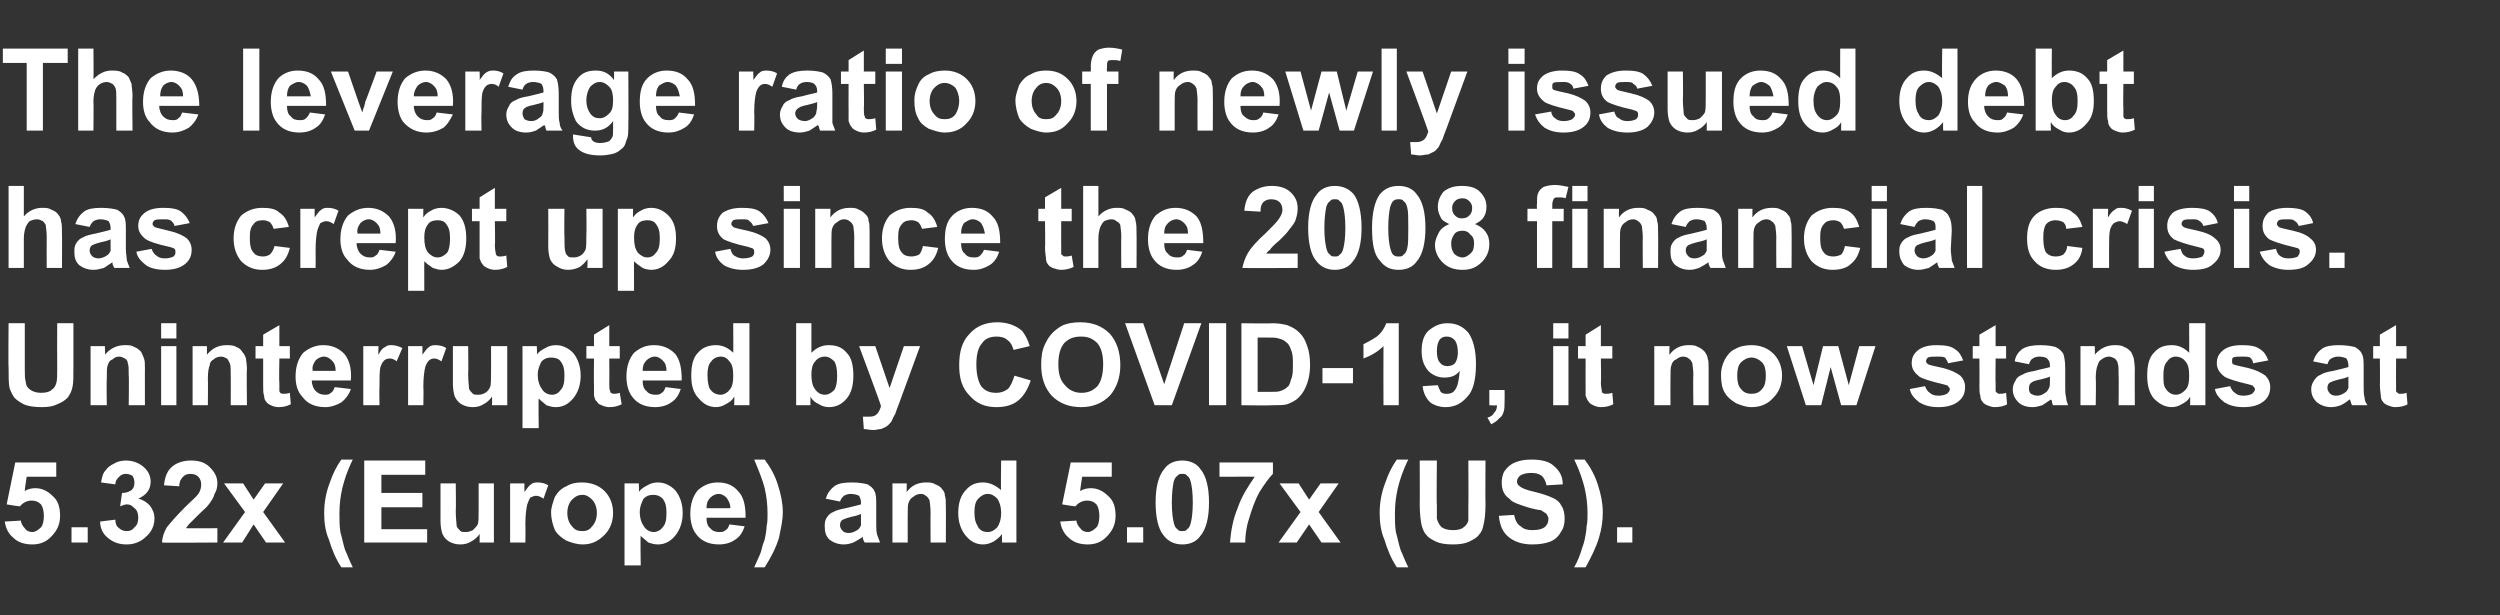 <?xml version="1.0" standalone="no"?>
<!DOCTYPE svg PUBLIC "-//W3C//DTD SVG 1.1//EN" "http://www.w3.org/Graphics/SVG/1.1/DTD/svg11.dtd">
<svg xmlns="http://www.w3.org/2000/svg" version="1.1" width="262.2px" height="64.5px" viewBox="0 -5 262.2 64.5" style="top:-5px">
  <rect x="0" y="-5" width="262.2" height="64.5" fill="#333333" stroke="none"/>
  <desc>The leverage ratio of newly issued debt has crept up since the 2008 financial crisis Uninterrupted by COVID-19, it n</desc>
  <defs/>
  <g id="Polygon53217">
    <path d="M 0.5 49.7 C 0.5 49.7 2.2 49.6 2.2 49.6 C 2.2 49.9 2.4 50.2 2.6 50.4 C 2.8 50.7 3.1 50.8 3.4 50.8 C 3.7 50.8 4 50.6 4.3 50.3 C 4.5 50.1 4.6 49.6 4.6 49.1 C 4.6 48.6 4.5 48.2 4.3 47.9 C 4 47.6 3.7 47.5 3.3 47.5 C 2.9 47.5 2.4 47.7 2.1 48.1 C 2.07 48.13 0.7 47.9 0.7 47.9 L 1.6 43.5 L 5.9 43.5 L 5.9 45 L 2.8 45 C 2.8 45 2.57 46.46 2.6 46.5 C 2.9 46.3 3.3 46.2 3.7 46.2 C 4.4 46.2 5 46.5 5.5 47 C 6.1 47.5 6.3 48.2 6.3 49.1 C 6.3 49.8 6.1 50.4 5.7 50.9 C 5.1 51.7 4.4 52.1 3.4 52.1 C 2.6 52.1 1.9 51.9 1.4 51.4 C 0.9 51 0.6 50.4 0.5 49.7 Z M 7.5 51.9 L 7.5 50.3 L 9.2 50.3 L 9.2 51.9 L 7.5 51.9 Z M 10.5 49.7 C 10.5 49.7 12.1 49.5 12.1 49.5 C 12.1 49.9 12.2 50.2 12.5 50.4 C 12.7 50.6 13 50.7 13.3 50.7 C 13.6 50.7 13.9 50.6 14.1 50.3 C 14.4 50.1 14.5 49.7 14.5 49.3 C 14.5 48.9 14.4 48.5 14.1 48.3 C 13.9 48.1 13.7 47.9 13.3 47.9 C 13.1 47.9 12.9 48 12.6 48.1 C 12.6 48.1 12.8 46.7 12.8 46.7 C 13.2 46.7 13.5 46.6 13.8 46.4 C 14 46.2 14.1 46 14.1 45.6 C 14.1 45.3 14 45.1 13.9 44.9 C 13.7 44.8 13.5 44.7 13.2 44.7 C 12.9 44.7 12.7 44.8 12.5 45 C 12.3 45.2 12.1 45.4 12.1 45.8 C 12.1 45.8 10.6 45.6 10.6 45.6 C 10.7 45 10.8 44.6 11.1 44.3 C 11.3 44 11.6 43.8 12 43.6 C 12.3 43.4 12.8 43.3 13.2 43.3 C 14 43.3 14.7 43.6 15.2 44.1 C 15.6 44.5 15.8 45 15.8 45.5 C 15.8 46.3 15.4 46.9 14.5 47.3 C 15 47.4 15.4 47.7 15.7 48 C 16 48.4 16.2 48.8 16.2 49.4 C 16.2 50.1 15.9 50.8 15.3 51.3 C 14.8 51.8 14.1 52.1 13.3 52.1 C 12.5 52.1 11.9 51.9 11.3 51.4 C 10.8 51 10.5 50.4 10.5 49.7 Z M 22.8 50.4 L 22.8 51.9 C 22.8 51.9 16.98 51.94 17 51.9 C 17 51.4 17.2 50.8 17.5 50.3 C 17.9 49.8 18.5 49.1 19.4 48.2 C 20.1 47.5 20.6 47.1 20.8 46.8 C 21 46.5 21.1 46.2 21.1 45.8 C 21.1 45.5 21 45.2 20.8 45 C 20.6 44.8 20.3 44.7 20 44.7 C 19.6 44.7 19.4 44.8 19.2 45 C 19 45.2 18.8 45.5 18.8 46 C 18.8 46 17.2 45.9 17.2 45.9 C 17.3 44.9 17.6 44.3 18.1 43.9 C 18.6 43.5 19.3 43.3 20 43.3 C 20.9 43.3 21.5 43.5 22 44 C 22.5 44.5 22.8 45 22.8 45.7 C 22.8 46.1 22.7 46.5 22.5 46.8 C 22.4 47.2 22.2 47.5 21.9 47.9 C 21.7 48.2 21.3 48.5 20.8 49 C 20.3 49.5 20 49.8 19.8 50 C 19.7 50.1 19.6 50.3 19.5 50.4 C 19.48 50.41 22.8 50.4 22.8 50.4 Z M 23.4 51.9 L 25.7 48.7 L 23.5 45.7 L 25.5 45.7 L 26.6 47.4 L 27.8 45.7 L 29.7 45.7 L 27.6 48.7 L 29.9 51.9 L 27.9 51.9 L 26.6 50 L 25.4 51.9 L 23.4 51.9 Z M 36.2 52.7 C 36.4 53.1 36.6 53.7 37 54.5 C 37 54.5 35.8 54.5 35.8 54.5 C 35.2 53.6 34.8 52.6 34.5 51.6 C 34.1 50.7 34 49.7 34 48.8 C 34 47.7 34.2 46.6 34.6 45.6 C 34.9 44.7 35.3 43.9 35.8 43.2 C 35.8 43.2 37 43.2 37 43.2 C 36.4 44.4 36.1 45.4 35.9 46.2 C 35.7 47.1 35.6 47.9 35.6 48.9 C 35.6 49.5 35.6 50.2 35.7 50.8 C 35.9 51.5 36 52.1 36.2 52.7 C 36.2 52.7 36.2 52.7 36.2 52.7 Z M 38.2 51.9 L 38.2 43.3 L 44.6 43.3 L 44.6 44.8 L 40 44.8 L 40 46.7 L 44.3 46.7 L 44.3 48.2 L 40 48.2 L 40 50.5 L 44.8 50.5 L 44.8 51.9 L 38.2 51.9 Z M 50.3 51.9 C 50.3 51.9 50.32 51 50.3 51 C 50.1 51.3 49.8 51.6 49.4 51.8 C 49.1 52 48.7 52.1 48.3 52.1 C 47.8 52.1 47.5 52 47.1 51.8 C 46.8 51.6 46.6 51.4 46.4 51 C 46.3 50.7 46.2 50.2 46.2 49.7 C 46.19 49.65 46.2 45.7 46.2 45.7 L 47.8 45.7 C 47.8 45.7 47.84 48.57 47.8 48.6 C 47.8 49.4 47.9 50 47.9 50.2 C 48 50.4 48.1 50.5 48.3 50.7 C 48.4 50.8 48.6 50.8 48.9 50.8 C 49.1 50.8 49.4 50.7 49.6 50.6 C 49.8 50.4 50 50.2 50.1 50 C 50.2 49.8 50.2 49.2 50.2 48.3 C 50.2 48.34 50.2 45.7 50.2 45.7 L 51.8 45.7 L 51.8 51.9 L 50.3 51.9 Z M 55.1 51.9 L 53.5 51.9 L 53.5 45.7 L 55 45.7 C 55 45.7 55.01 46.6 55 46.6 C 55.3 46.2 55.5 45.9 55.7 45.8 C 55.9 45.6 56.2 45.6 56.4 45.6 C 56.8 45.6 57.2 45.7 57.5 45.9 C 57.5 45.9 57 47.3 57 47.3 C 56.7 47.1 56.5 47 56.2 47 C 56 47 55.8 47.1 55.6 47.2 C 55.5 47.4 55.4 47.6 55.3 47.9 C 55.2 48.3 55.1 49 55.1 50 C 55.13 50.01 55.1 51.9 55.1 51.9 Z M 57.8 48.7 C 57.8 48.2 58 47.7 58.2 47.1 C 58.5 46.6 58.9 46.2 59.4 46 C 59.9 45.7 60.4 45.6 61 45.6 C 62 45.6 62.8 45.9 63.4 46.5 C 64 47.1 64.3 47.9 64.3 48.8 C 64.3 49.7 64 50.5 63.4 51.1 C 62.7 51.8 62 52.1 61.1 52.1 C 60.5 52.1 59.9 51.9 59.4 51.7 C 58.9 51.4 58.5 51.1 58.2 50.6 C 58 50.1 57.8 49.5 57.8 48.7 Z M 59.5 48.8 C 59.5 49.4 59.7 49.9 60 50.2 C 60.3 50.6 60.6 50.7 61.1 50.7 C 61.5 50.7 61.8 50.6 62.1 50.2 C 62.4 49.9 62.6 49.4 62.6 48.8 C 62.6 48.2 62.4 47.7 62.1 47.4 C 61.8 47.1 61.5 46.9 61.1 46.9 C 60.6 46.9 60.3 47.1 60 47.4 C 59.7 47.7 59.5 48.2 59.5 48.8 Z M 65.5 45.7 L 67 45.7 C 67 45.7 67.04 46.63 67 46.6 C 67.2 46.3 67.5 46.1 67.9 45.9 C 68.2 45.7 68.6 45.6 69 45.6 C 69.7 45.6 70.3 45.9 70.8 46.4 C 71.3 47 71.6 47.8 71.6 48.8 C 71.6 49.8 71.3 50.6 70.8 51.2 C 70.3 51.8 69.7 52.1 69 52.1 C 68.6 52.1 68.3 52 68 51.9 C 67.8 51.7 67.5 51.5 67.2 51.2 C 67.15 51.17 67.2 54.3 67.2 54.3 L 65.5 54.3 L 65.5 45.7 Z M 67.1 48.7 C 67.1 49.4 67.3 49.9 67.6 50.3 C 67.8 50.6 68.2 50.8 68.6 50.8 C 68.9 50.8 69.3 50.6 69.5 50.3 C 69.8 50 69.9 49.5 69.9 48.8 C 69.9 48.1 69.8 47.7 69.5 47.3 C 69.2 47 68.9 46.9 68.5 46.9 C 68.1 46.9 67.8 47 67.5 47.3 C 67.3 47.7 67.1 48.1 67.1 48.7 Z M 76.5 50 C 76.5 50 78.1 50.2 78.1 50.2 C 77.9 50.8 77.6 51.3 77.1 51.6 C 76.7 51.9 76.1 52.1 75.4 52.1 C 74.3 52.1 73.5 51.7 73 51 C 72.6 50.5 72.4 49.7 72.4 48.9 C 72.4 47.8 72.7 47 73.2 46.4 C 73.8 45.9 74.4 45.6 75.3 45.6 C 76.2 45.6 76.9 45.9 77.4 46.5 C 78 47.1 78.2 48 78.2 49.3 C 78.2 49.3 74.1 49.3 74.1 49.3 C 74.1 49.8 74.2 50.2 74.5 50.4 C 74.7 50.7 75.1 50.8 75.4 50.8 C 75.7 50.8 75.9 50.8 76.1 50.6 C 76.3 50.5 76.4 50.3 76.5 50 Z M 76.6 48.3 C 76.6 47.8 76.4 47.5 76.2 47.2 C 76 47 75.7 46.8 75.4 46.8 C 75 46.8 74.7 47 74.5 47.2 C 74.2 47.5 74.1 47.8 74.1 48.3 C 74.1 48.3 76.6 48.3 76.6 48.3 Z M 79.1 54.5 C 79.4 53.8 79.7 53.2 79.8 52.9 C 79.9 52.5 80 52.1 80.2 51.6 C 80.3 51.1 80.4 50.6 80.4 50.2 C 80.5 49.8 80.5 49.3 80.5 48.9 C 80.5 47.9 80.4 47.1 80.2 46.2 C 80 45.4 79.6 44.4 79.1 43.2 C 79.1 43.2 80.2 43.2 80.2 43.2 C 80.8 44 81.3 44.9 81.6 45.9 C 81.9 46.8 82.1 47.8 82.1 48.7 C 82.1 49.6 81.9 50.4 81.7 51.4 C 81.4 52.4 80.9 53.4 80.2 54.5 C 80.2 54.5 79.1 54.5 79.1 54.5 Z M 88.1 47.6 C 88.1 47.6 86.6 47.3 86.6 47.3 C 86.8 46.7 87.1 46.3 87.5 46 C 87.9 45.7 88.5 45.6 89.3 45.6 C 90.1 45.6 90.6 45.7 91 45.8 C 91.3 46 91.6 46.2 91.7 46.5 C 91.9 46.8 91.9 47.3 91.9 48 C 91.9 48 91.9 49.9 91.9 49.9 C 91.9 50.4 91.9 50.8 92 51.1 C 92.1 51.4 92.2 51.6 92.3 51.9 C 92.3 51.9 90.7 51.9 90.7 51.9 C 90.6 51.8 90.6 51.7 90.5 51.5 C 90.5 51.4 90.5 51.3 90.5 51.3 C 90.2 51.5 89.9 51.7 89.5 51.9 C 89.2 52 88.9 52.1 88.5 52.1 C 87.9 52.1 87.4 51.9 87 51.6 C 86.6 51.2 86.5 50.8 86.5 50.2 C 86.5 49.9 86.5 49.6 86.7 49.3 C 86.9 49 87.1 48.8 87.4 48.7 C 87.7 48.5 88.2 48.4 88.7 48.3 C 89.5 48.1 90 48 90.3 47.9 C 90.3 47.9 90.3 47.7 90.3 47.7 C 90.3 47.4 90.2 47.2 90.1 47 C 89.9 46.9 89.6 46.8 89.2 46.8 C 88.9 46.8 88.7 46.9 88.5 47 C 88.4 47.1 88.2 47.3 88.1 47.6 Z M 90.3 48.9 C 90.1 49 89.8 49.1 89.3 49.2 C 88.9 49.3 88.6 49.4 88.4 49.5 C 88.2 49.6 88.1 49.8 88.1 50.1 C 88.1 50.3 88.2 50.5 88.4 50.7 C 88.5 50.8 88.7 50.9 89 50.9 C 89.3 50.9 89.6 50.8 89.9 50.6 C 90.1 50.5 90.2 50.3 90.3 50.1 C 90.3 49.9 90.3 49.7 90.3 49.3 C 90.3 49.3 90.3 48.9 90.3 48.9 Z M 99.2 51.9 L 97.6 51.9 C 97.6 51.9 97.58 48.76 97.6 48.8 C 97.6 48.1 97.5 47.7 97.5 47.5 C 97.4 47.3 97.3 47.1 97.1 47 C 97 46.9 96.8 46.8 96.6 46.8 C 96.3 46.8 96 46.9 95.8 47.1 C 95.6 47.2 95.4 47.4 95.3 47.7 C 95.2 47.9 95.2 48.4 95.2 49.1 C 95.2 49.12 95.2 51.9 95.2 51.9 L 93.6 51.9 L 93.6 45.7 L 95.1 45.7 C 95.1 45.7 95.08 46.63 95.1 46.6 C 95.6 45.9 96.3 45.6 97.1 45.6 C 97.5 45.6 97.8 45.6 98.1 45.8 C 98.4 45.9 98.7 46.1 98.8 46.3 C 99 46.5 99.1 46.7 99.1 47 C 99.2 47.2 99.2 47.6 99.2 48.1 C 99.22 48.07 99.2 51.9 99.2 51.9 Z M 106.6 51.9 L 105.1 51.9 C 105.1 51.9 105.07 51.02 105.1 51 C 104.8 51.4 104.5 51.6 104.2 51.8 C 103.8 52 103.5 52.1 103.1 52.1 C 102.4 52.1 101.8 51.8 101.3 51.2 C 100.8 50.6 100.5 49.8 100.5 48.8 C 100.5 47.7 100.8 46.9 101.3 46.4 C 101.8 45.8 102.4 45.6 103.1 45.6 C 103.8 45.6 104.4 45.9 105 46.4 C 104.95 46.44 105 43.3 105 43.3 L 106.6 43.3 L 106.6 51.9 Z M 102.2 48.7 C 102.2 49.4 102.3 49.8 102.5 50.1 C 102.7 50.6 103.1 50.8 103.6 50.8 C 104 50.8 104.3 50.6 104.6 50.3 C 104.8 50 105 49.5 105 48.8 C 105 48.1 104.8 47.6 104.6 47.3 C 104.3 47 104 46.8 103.6 46.8 C 103.2 46.8 102.9 47 102.6 47.3 C 102.3 47.6 102.2 48.1 102.2 48.7 Z M 111.2 49.7 C 111.2 49.7 112.9 49.6 112.9 49.6 C 112.9 49.9 113.1 50.2 113.3 50.4 C 113.5 50.7 113.8 50.8 114.1 50.8 C 114.4 50.8 114.7 50.6 115 50.3 C 115.2 50.1 115.3 49.6 115.3 49.1 C 115.3 48.6 115.2 48.2 115 47.9 C 114.7 47.6 114.4 47.5 114 47.5 C 113.6 47.5 113.1 47.7 112.8 48.1 C 112.76 48.13 111.4 47.9 111.4 47.9 L 112.3 43.5 L 116.6 43.5 L 116.6 45 L 113.5 45 C 113.5 45 113.26 46.46 113.3 46.5 C 113.6 46.3 114 46.2 114.4 46.2 C 115.1 46.2 115.7 46.5 116.2 47 C 116.8 47.5 117 48.2 117 49.1 C 117 49.8 116.8 50.4 116.4 50.9 C 115.8 51.7 115.1 52.1 114.1 52.1 C 113.3 52.1 112.6 51.9 112.1 51.4 C 111.6 51 111.3 50.4 111.2 49.7 Z M 118.2 51.9 L 118.2 50.3 L 119.9 50.3 L 119.9 51.9 L 118.2 51.9 Z M 122.1 44.2 C 122.5 43.6 123.2 43.3 124 43.3 C 124.8 43.3 125.5 43.6 125.9 44.2 C 126.5 44.9 126.8 46.1 126.8 47.7 C 126.8 49.3 126.5 50.5 125.9 51.2 C 125.5 51.8 124.8 52.1 124 52.1 C 123.2 52.1 122.5 51.8 122 51.1 C 121.5 50.5 121.2 49.3 121.2 47.7 C 121.2 46.1 121.5 44.9 122.1 44.2 C 122.1 44.2 122.1 44.2 122.1 44.2 Z M 124 44.7 C 123.8 44.7 123.6 44.7 123.5 44.9 C 123.3 45 123.2 45.2 123.1 45.5 C 123 46 122.9 46.7 122.9 47.7 C 122.9 48.7 123 49.4 123.1 49.8 C 123.2 50.2 123.3 50.4 123.5 50.5 C 123.6 50.7 123.8 50.7 124 50.7 C 124.2 50.7 124.4 50.7 124.5 50.5 C 124.7 50.4 124.8 50.2 124.9 49.8 C 125 49.4 125.1 48.7 125.1 47.7 C 125.1 46.7 125 46 124.9 45.6 C 124.8 45.2 124.7 45 124.5 44.9 C 124.4 44.7 124.2 44.7 124 44.7 Z M 127.9 45 L 127.9 43.5 L 133.5 43.5 C 133.5 43.5 133.52 44.66 133.5 44.7 C 133.1 45.1 132.6 45.8 132.1 46.6 C 131.6 47.5 131.3 48.4 131 49.4 C 130.7 50.3 130.6 51.2 130.6 51.9 C 130.6 51.9 129 51.9 129 51.9 C 129.1 50.7 129.3 49.5 129.8 48.3 C 130.2 47.1 130.9 46 131.6 45 C 131.63 44.99 127.9 45 127.9 45 Z M 134.1 51.9 L 136.4 48.7 L 134.2 45.7 L 136.2 45.7 L 137.3 47.4 L 138.5 45.7 L 140.4 45.7 L 138.3 48.7 L 140.6 51.9 L 138.6 51.9 L 137.3 50 L 136 51.9 L 134.1 51.9 Z M 146.9 52.7 C 147.1 53.1 147.3 53.7 147.7 54.5 C 147.7 54.5 146.5 54.5 146.5 54.5 C 145.9 53.6 145.5 52.6 145.2 51.6 C 144.8 50.7 144.7 49.7 144.7 48.8 C 144.7 47.7 144.9 46.6 145.3 45.6 C 145.6 44.7 146 43.9 146.5 43.2 C 146.5 43.2 147.7 43.2 147.7 43.2 C 147.1 44.4 146.8 45.4 146.6 46.2 C 146.4 47.1 146.3 47.9 146.3 48.9 C 146.3 49.5 146.3 50.2 146.4 50.8 C 146.6 51.5 146.7 52.1 146.9 52.7 C 146.9 52.7 146.9 52.7 146.9 52.7 Z M 148.9 43.3 L 150.7 43.3 C 150.7 43.3 150.65 48 150.7 48 C 150.7 48.7 150.7 49.2 150.7 49.4 C 150.8 49.8 151 50.1 151.2 50.3 C 151.5 50.5 151.9 50.6 152.4 50.6 C 152.9 50.6 153.3 50.5 153.5 50.3 C 153.8 50.1 153.9 49.9 154 49.6 C 154 49.3 154 48.8 154 48.1 C 154.03 48.1 154 43.3 154 43.3 L 155.8 43.3 C 155.8 43.3 155.77 47.86 155.8 47.9 C 155.8 48.9 155.7 49.6 155.6 50 C 155.5 50.5 155.4 50.8 155.1 51.1 C 154.9 51.4 154.5 51.6 154.1 51.8 C 153.7 52 153.1 52.1 152.4 52.1 C 151.6 52.1 151 52 150.6 51.8 C 150.2 51.6 149.8 51.4 149.6 51.1 C 149.3 50.8 149.2 50.4 149.1 50.1 C 149 49.6 148.9 48.9 148.9 47.9 C 148.92 47.93 148.9 43.3 148.9 43.3 Z M 157.2 49.1 C 157.2 49.1 158.8 49 158.8 49 C 158.9 49.5 159.1 50 159.5 50.2 C 159.8 50.5 160.2 50.6 160.7 50.6 C 161.3 50.6 161.7 50.5 162 50.3 C 162.3 50 162.4 49.8 162.4 49.4 C 162.4 49.2 162.3 49.1 162.2 48.9 C 162.1 48.8 161.9 48.7 161.6 48.5 C 161.4 48.5 160.9 48.4 160.2 48.2 C 159.3 47.9 158.6 47.7 158.3 47.3 C 157.7 46.9 157.5 46.3 157.5 45.6 C 157.5 45.2 157.6 44.7 157.8 44.4 C 158.1 44 158.4 43.7 158.9 43.5 C 159.4 43.3 159.9 43.2 160.6 43.2 C 161.7 43.2 162.5 43.4 163 43.9 C 163.6 44.4 163.9 45 163.9 45.8 C 163.9 45.8 162.2 45.9 162.2 45.9 C 162.1 45.4 161.9 45.1 161.7 44.9 C 161.4 44.7 161.1 44.6 160.6 44.6 C 160.1 44.6 159.7 44.7 159.4 44.9 C 159.2 45.1 159.1 45.3 159.1 45.5 C 159.1 45.7 159.2 45.9 159.4 46 C 159.6 46.2 160.1 46.4 161 46.6 C 161.8 46.8 162.4 47 162.8 47.2 C 163.3 47.4 163.6 47.7 163.8 48.1 C 164 48.4 164.1 48.9 164.1 49.4 C 164.1 49.9 164 50.4 163.7 50.8 C 163.5 51.2 163.1 51.6 162.6 51.8 C 162.1 52 161.4 52.1 160.7 52.1 C 159.6 52.1 158.8 51.8 158.2 51.3 C 157.6 50.8 157.3 50.1 157.2 49.1 Z M 165.1 54.5 C 165.5 53.8 165.7 53.2 165.8 52.9 C 165.9 52.5 166.1 52.1 166.2 51.6 C 166.3 51.1 166.4 50.6 166.4 50.2 C 166.5 49.8 166.5 49.3 166.5 48.9 C 166.5 47.9 166.4 47.1 166.2 46.2 C 166 45.4 165.7 44.4 165.1 43.2 C 165.1 43.2 166.2 43.2 166.2 43.2 C 166.8 44 167.3 44.9 167.6 45.9 C 167.9 46.8 168.1 47.8 168.1 48.7 C 168.1 49.6 168 50.4 167.7 51.4 C 167.4 52.4 166.9 53.4 166.3 54.5 C 166.3 54.5 165.1 54.5 165.1 54.5 Z M 169.6 51.9 L 169.6 50.3 L 171.2 50.3 L 171.2 51.9 L 169.6 51.9 Z " stroke="none" fill="#fff"/>
  </g>
  <g id="Polygon53216">
    <path d="M 0.9 28.9 L 2.6 28.9 C 2.6 28.9 2.6 33.6 2.6 33.6 C 2.6 34.3 2.6 34.8 2.7 35 C 2.7 35.4 2.9 35.7 3.2 35.9 C 3.5 36.1 3.9 36.2 4.3 36.2 C 4.8 36.2 5.2 36.1 5.4 35.9 C 5.7 35.7 5.8 35.5 5.9 35.2 C 6 34.9 6 34.4 6 33.7 C 5.98 33.7 6 28.9 6 28.9 L 7.7 28.9 C 7.7 28.9 7.71 33.46 7.7 33.5 C 7.7 34.5 7.7 35.2 7.6 35.6 C 7.5 36.1 7.3 36.4 7.1 36.7 C 6.8 37 6.5 37.2 6 37.4 C 5.6 37.6 5.1 37.7 4.4 37.7 C 3.6 37.7 2.9 37.6 2.5 37.4 C 2.1 37.2 1.8 37 1.5 36.7 C 1.3 36.4 1.1 36 1 35.7 C 0.9 35.2 0.9 34.5 0.9 33.5 C 0.86 33.53 0.9 28.9 0.9 28.9 Z M 15.2 37.5 L 13.5 37.5 C 13.5 37.5 13.54 34.36 13.5 34.4 C 13.5 33.7 13.5 33.3 13.4 33.1 C 13.4 32.9 13.3 32.7 13.1 32.6 C 12.9 32.5 12.7 32.4 12.5 32.4 C 12.2 32.4 12 32.5 11.8 32.7 C 11.5 32.8 11.4 33 11.3 33.3 C 11.2 33.5 11.2 34 11.2 34.7 C 11.16 34.72 11.2 37.5 11.2 37.5 L 9.5 37.5 L 9.5 31.3 L 11 31.3 C 11 31.3 11.04 32.23 11 32.2 C 11.6 31.5 12.3 31.2 13.1 31.2 C 13.5 31.2 13.8 31.2 14.1 31.4 C 14.4 31.5 14.6 31.7 14.8 31.9 C 14.9 32.1 15 32.3 15.1 32.6 C 15.2 32.8 15.2 33.2 15.2 33.7 C 15.19 33.67 15.2 37.5 15.2 37.5 Z M 16.9 30.5 L 16.9 28.9 L 18.5 28.9 L 18.5 30.5 L 16.9 30.5 Z M 16.9 37.5 L 16.9 31.3 L 18.5 31.3 L 18.5 37.5 L 16.9 37.5 Z M 25.9 37.5 L 24.2 37.5 C 24.2 37.5 24.21 34.36 24.2 34.4 C 24.2 33.7 24.2 33.3 24.1 33.1 C 24 32.9 23.9 32.7 23.8 32.6 C 23.6 32.5 23.4 32.4 23.2 32.4 C 22.9 32.4 22.6 32.5 22.4 32.7 C 22.2 32.8 22 33 22 33.3 C 21.9 33.5 21.8 34 21.8 34.7 C 21.83 34.72 21.8 37.5 21.8 37.5 L 20.2 37.5 L 20.2 31.3 L 21.7 31.3 C 21.7 31.3 21.71 32.23 21.7 32.2 C 22.3 31.5 22.9 31.2 23.8 31.2 C 24.1 31.2 24.5 31.2 24.8 31.4 C 25.1 31.5 25.3 31.7 25.4 31.9 C 25.6 32.1 25.7 32.3 25.8 32.6 C 25.8 32.8 25.9 33.2 25.9 33.7 C 25.85 33.67 25.9 37.5 25.9 37.5 Z M 30.4 31.3 L 30.4 32.6 L 29.3 32.6 C 29.3 32.6 29.25 35.13 29.3 35.1 C 29.3 35.6 29.3 35.9 29.3 36 C 29.3 36.1 29.4 36.2 29.4 36.2 C 29.5 36.3 29.6 36.3 29.7 36.3 C 29.9 36.3 30.1 36.3 30.4 36.2 C 30.4 36.2 30.5 37.4 30.5 37.4 C 30.1 37.6 29.7 37.7 29.2 37.7 C 28.9 37.7 28.6 37.6 28.4 37.5 C 28.2 37.4 28 37.3 27.9 37.1 C 27.8 37 27.7 36.8 27.7 36.5 C 27.6 36.3 27.6 35.9 27.6 35.3 C 27.6 35.34 27.6 32.6 27.6 32.6 L 26.8 32.6 L 26.8 31.3 L 27.6 31.3 L 27.6 30.1 L 29.3 29.1 L 29.3 31.3 L 30.4 31.3 Z M 35.1 35.6 C 35.1 35.6 36.8 35.8 36.8 35.8 C 36.6 36.4 36.2 36.9 35.8 37.2 C 35.3 37.5 34.7 37.7 34.1 37.7 C 33 37.7 32.2 37.3 31.7 36.6 C 31.2 36.1 31 35.3 31 34.5 C 31 33.4 31.3 32.6 31.8 32 C 32.4 31.5 33.1 31.2 33.9 31.2 C 34.8 31.2 35.5 31.5 36.1 32.1 C 36.6 32.7 36.9 33.6 36.8 34.9 C 36.8 34.9 32.7 34.9 32.7 34.9 C 32.7 35.4 32.9 35.8 33.1 36 C 33.4 36.3 33.7 36.4 34.1 36.4 C 34.3 36.4 34.5 36.4 34.7 36.2 C 34.9 36.1 35 35.9 35.1 35.6 Z M 35.2 33.9 C 35.2 33.4 35.1 33.1 34.8 32.8 C 34.6 32.6 34.3 32.4 34 32.4 C 33.6 32.4 33.3 32.6 33.1 32.8 C 32.9 33.1 32.7 33.4 32.8 33.9 C 32.8 33.9 35.2 33.9 35.2 33.9 Z M 39.8 37.5 L 38.1 37.5 L 38.1 31.3 L 39.7 31.3 C 39.7 31.3 39.65 32.2 39.7 32.2 C 39.9 31.8 40.1 31.5 40.4 31.4 C 40.6 31.2 40.8 31.2 41.1 31.2 C 41.4 31.2 41.8 31.3 42.2 31.5 C 42.2 31.5 41.6 32.9 41.6 32.9 C 41.4 32.7 41.1 32.6 40.9 32.6 C 40.6 32.6 40.4 32.7 40.3 32.8 C 40.1 33 40 33.2 39.9 33.5 C 39.8 33.9 39.8 34.6 39.8 35.6 C 39.77 35.61 39.8 37.5 39.8 37.5 Z M 44.4 37.5 L 42.8 37.5 L 42.8 31.3 L 44.3 31.3 C 44.3 31.3 44.32 32.2 44.3 32.2 C 44.6 31.8 44.8 31.5 45 31.4 C 45.2 31.2 45.5 31.2 45.7 31.2 C 46.1 31.2 46.5 31.3 46.8 31.5 C 46.8 31.5 46.3 32.9 46.3 32.9 C 46 32.7 45.8 32.6 45.5 32.6 C 45.3 32.6 45.1 32.7 45 32.8 C 44.8 33 44.7 33.2 44.6 33.5 C 44.5 33.9 44.4 34.6 44.4 35.6 C 44.44 35.61 44.4 37.5 44.4 37.5 Z M 51.6 37.5 C 51.6 37.5 51.63 36.6 51.6 36.6 C 51.4 36.9 51.1 37.2 50.7 37.4 C 50.4 37.6 50 37.7 49.6 37.7 C 49.1 37.7 48.8 37.6 48.4 37.4 C 48.1 37.2 47.9 37 47.7 36.6 C 47.6 36.3 47.5 35.8 47.5 35.3 C 47.5 35.25 47.5 31.3 47.5 31.3 L 49.1 31.3 C 49.1 31.3 49.14 34.17 49.1 34.2 C 49.1 35 49.2 35.6 49.2 35.8 C 49.3 36 49.4 36.1 49.6 36.3 C 49.7 36.4 49.9 36.4 50.2 36.4 C 50.5 36.4 50.7 36.3 50.9 36.2 C 51.2 36 51.3 35.8 51.4 35.6 C 51.5 35.4 51.5 34.8 51.5 33.9 C 51.51 33.94 51.5 31.3 51.5 31.3 L 53.2 31.3 L 53.2 37.5 L 51.6 37.5 Z M 54.8 31.3 L 56.3 31.3 C 56.3 31.3 56.35 32.23 56.3 32.2 C 56.5 31.9 56.8 31.7 57.2 31.5 C 57.5 31.3 57.9 31.2 58.3 31.2 C 59 31.2 59.6 31.5 60.1 32 C 60.6 32.6 60.9 33.4 60.9 34.4 C 60.9 35.4 60.6 36.2 60.1 36.8 C 59.6 37.4 59 37.7 58.3 37.7 C 57.9 37.7 57.6 37.6 57.3 37.5 C 57.1 37.3 56.8 37.1 56.5 36.8 C 56.46 36.77 56.5 39.9 56.5 39.9 L 54.8 39.9 L 54.8 31.3 Z M 56.4 34.3 C 56.4 35 56.6 35.5 56.9 35.9 C 57.1 36.2 57.5 36.4 57.9 36.4 C 58.3 36.4 58.6 36.2 58.8 35.9 C 59.1 35.6 59.2 35.1 59.2 34.4 C 59.2 33.7 59.1 33.3 58.8 32.9 C 58.6 32.6 58.2 32.5 57.8 32.5 C 57.4 32.5 57.1 32.6 56.8 32.9 C 56.6 33.3 56.4 33.7 56.4 34.3 Z M 65 31.3 L 65 32.6 L 63.9 32.6 C 63.9 32.6 63.92 35.13 63.9 35.1 C 63.9 35.6 63.9 35.9 64 36 C 64 36.1 64 36.2 64.1 36.2 C 64.2 36.3 64.3 36.3 64.4 36.3 C 64.5 36.3 64.7 36.3 65 36.2 C 65 36.2 65.2 37.4 65.2 37.4 C 64.8 37.6 64.4 37.7 63.9 37.7 C 63.6 37.7 63.3 37.6 63.1 37.5 C 62.8 37.4 62.7 37.3 62.6 37.1 C 62.4 37 62.4 36.8 62.3 36.5 C 62.3 36.3 62.3 35.9 62.3 35.3 C 62.27 35.34 62.3 32.6 62.3 32.6 L 61.5 32.6 L 61.5 31.3 L 62.3 31.3 L 62.3 30.1 L 63.9 29.1 L 63.9 31.3 L 65 31.3 Z M 69.8 35.6 C 69.8 35.6 71.4 35.8 71.4 35.8 C 71.2 36.4 70.9 36.9 70.4 37.2 C 70 37.5 69.4 37.7 68.7 37.7 C 67.6 37.7 66.8 37.3 66.3 36.6 C 65.9 36.1 65.7 35.3 65.7 34.5 C 65.7 33.4 66 32.6 66.5 32 C 67.1 31.5 67.7 31.2 68.6 31.2 C 69.5 31.2 70.2 31.5 70.8 32.1 C 71.3 32.7 71.5 33.6 71.5 34.9 C 71.5 34.9 67.4 34.9 67.4 34.9 C 67.4 35.4 67.5 35.8 67.8 36 C 68 36.3 68.4 36.4 68.7 36.4 C 69 36.4 69.2 36.4 69.4 36.2 C 69.6 36.1 69.7 35.9 69.8 35.6 Z M 69.9 33.9 C 69.9 33.4 69.8 33.1 69.5 32.8 C 69.3 32.6 69 32.4 68.7 32.4 C 68.3 32.4 68 32.6 67.8 32.8 C 67.5 33.1 67.4 33.4 67.4 33.9 C 67.4 33.9 69.9 33.9 69.9 33.9 Z M 78.6 37.5 L 77 37.5 C 77 37.5 77.04 36.62 77 36.6 C 76.8 37 76.5 37.2 76.1 37.4 C 75.8 37.6 75.4 37.7 75.1 37.7 C 74.4 37.7 73.8 37.4 73.3 36.8 C 72.7 36.2 72.5 35.4 72.5 34.4 C 72.5 33.3 72.7 32.5 73.2 32 C 73.7 31.4 74.4 31.2 75.1 31.2 C 75.8 31.2 76.4 31.5 76.9 32 C 76.92 32.04 76.9 28.9 76.9 28.9 L 78.6 28.9 L 78.6 37.5 Z M 74.2 34.3 C 74.2 35 74.3 35.4 74.4 35.7 C 74.7 36.2 75.1 36.4 75.6 36.4 C 75.9 36.4 76.3 36.2 76.5 35.9 C 76.8 35.6 76.9 35.1 76.9 34.4 C 76.9 33.7 76.8 33.2 76.5 32.9 C 76.3 32.6 76 32.4 75.6 32.4 C 75.2 32.4 74.8 32.6 74.6 32.9 C 74.3 33.2 74.2 33.7 74.2 34.3 Z M 83.5 37.5 L 83.5 28.9 L 85.1 28.9 C 85.1 28.9 85.1 32.04 85.1 32 C 85.6 31.5 86.2 31.2 86.9 31.2 C 87.7 31.2 88.3 31.4 88.8 32 C 89.3 32.5 89.5 33.3 89.5 34.4 C 89.5 35.4 89.3 36.2 88.8 36.8 C 88.3 37.4 87.7 37.7 86.9 37.7 C 86.6 37.7 86.2 37.6 85.9 37.4 C 85.5 37.2 85.2 37 85 36.6 C 84.98 36.62 85 37.5 85 37.5 L 83.5 37.5 Z M 85.1 34.3 C 85.1 34.9 85.2 35.4 85.4 35.7 C 85.7 36.2 86.1 36.4 86.5 36.4 C 86.9 36.4 87.2 36.2 87.5 35.9 C 87.7 35.6 87.8 35.1 87.8 34.4 C 87.8 33.7 87.7 33.2 87.5 32.9 C 87.2 32.6 86.9 32.4 86.5 32.4 C 86.1 32.4 85.7 32.6 85.5 32.9 C 85.2 33.2 85.1 33.7 85.1 34.3 Z M 90.1 31.3 L 91.8 31.3 L 93.3 35.7 L 94.8 31.3 L 96.5 31.3 L 94.3 37.3 C 94.3 37.3 93.88 38.39 93.9 38.4 C 93.7 38.7 93.6 39 93.5 39.2 C 93.3 39.4 93.2 39.6 93 39.7 C 92.9 39.8 92.6 39.9 92.4 40 C 92.1 40 91.9 40.1 91.6 40.1 C 91.2 40.1 90.9 40 90.6 40 C 90.6 40 90.5 38.7 90.5 38.7 C 90.7 38.7 91 38.7 91.2 38.7 C 91.6 38.7 91.8 38.6 92 38.4 C 92.2 38.2 92.3 37.9 92.4 37.6 C 92.44 37.55 90.1 31.3 90.1 31.3 Z M 106.4 34.4 C 106.4 34.4 108.1 34.9 108.1 34.9 C 107.8 35.8 107.4 36.5 106.8 37 C 106.2 37.5 105.4 37.7 104.5 37.7 C 103.3 37.7 102.4 37.3 101.7 36.5 C 100.9 35.7 100.6 34.7 100.6 33.3 C 100.6 31.9 100.9 30.8 101.7 30 C 102.4 29.2 103.4 28.8 104.6 28.8 C 105.6 28.8 106.5 29.1 107.2 29.7 C 107.5 30.1 107.8 30.6 108 31.3 C 108 31.3 106.3 31.7 106.3 31.7 C 106.2 31.3 106 30.9 105.7 30.7 C 105.4 30.4 105 30.3 104.5 30.3 C 103.9 30.3 103.3 30.5 103 31 C 102.6 31.4 102.4 32.2 102.4 33.2 C 102.4 34.3 102.6 35 102.9 35.5 C 103.3 36 103.8 36.2 104.5 36.2 C 104.9 36.2 105.3 36.1 105.7 35.8 C 106 35.5 106.2 35 106.4 34.4 Z M 109.2 33.3 C 109.2 32.4 109.3 31.7 109.6 31.1 C 109.8 30.7 110 30.3 110.4 29.9 C 110.7 29.6 111.1 29.3 111.5 29.1 C 112 28.9 112.6 28.8 113.3 28.8 C 114.6 28.8 115.6 29.2 116.4 30 C 117.1 30.8 117.5 31.9 117.5 33.3 C 117.5 34.6 117.1 35.7 116.4 36.5 C 115.6 37.3 114.6 37.7 113.4 37.7 C 112.1 37.7 111.1 37.3 110.3 36.5 C 109.6 35.7 109.2 34.7 109.2 33.3 Z M 111 33.2 C 111 34.2 111.2 34.9 111.7 35.4 C 112.1 35.9 112.7 36.2 113.4 36.2 C 114.1 36.2 114.6 36 115.1 35.5 C 115.5 35 115.7 34.2 115.7 33.2 C 115.7 32.2 115.5 31.5 115.1 31 C 114.6 30.5 114.1 30.3 113.4 30.3 C 112.6 30.3 112.1 30.5 111.6 31 C 111.2 31.5 111 32.2 111 33.2 Z M 121.1 37.5 L 118 28.9 L 119.9 28.9 L 122.1 35.3 L 124.2 28.9 L 126 28.9 L 122.9 37.5 L 121.1 37.5 Z M 126.8 37.5 L 126.8 28.9 L 128.6 28.9 L 128.6 37.5 L 126.8 37.5 Z M 130.2 28.9 C 130.2 28.9 133.38 28.95 133.4 28.9 C 134.1 28.9 134.6 29 135 29.1 C 135.5 29.3 135.9 29.5 136.3 29.9 C 136.7 30.3 136.9 30.7 137.1 31.3 C 137.3 31.8 137.4 32.5 137.4 33.3 C 137.4 34 137.3 34.6 137.1 35.2 C 136.9 35.8 136.6 36.3 136.2 36.7 C 135.9 37 135.5 37.2 135 37.4 C 134.6 37.5 134.1 37.5 133.5 37.5 C 133.47 37.54 130.2 37.5 130.2 37.5 L 130.2 28.9 Z M 131.9 30.4 L 131.9 36.1 C 131.9 36.1 133.24 36.09 133.2 36.1 C 133.7 36.1 134.1 36.1 134.3 36 C 134.6 35.9 134.8 35.8 135 35.6 C 135.2 35.5 135.3 35.2 135.4 34.8 C 135.6 34.4 135.6 33.9 135.6 33.2 C 135.6 32.6 135.6 32.1 135.4 31.7 C 135.3 31.4 135.2 31.1 134.9 30.9 C 134.7 30.7 134.5 30.6 134.1 30.5 C 133.9 30.4 133.4 30.4 132.7 30.4 C 132.72 30.4 131.9 30.4 131.9 30.4 Z M 138.7 35.2 L 138.7 33.6 L 141.9 33.6 L 141.9 35.2 L 138.7 35.2 Z M 146.7 37.5 L 145.1 37.5 C 145.1 37.5 145.08 31.33 145.1 31.3 C 144.5 31.9 143.8 32.3 143 32.6 C 143 32.6 143 31.1 143 31.1 C 143.4 30.9 143.8 30.7 144.4 30.3 C 144.9 29.9 145.2 29.4 145.4 28.9 C 145.39 28.91 146.7 28.9 146.7 28.9 L 146.7 37.5 Z M 149.2 35.5 C 149.2 35.5 150.8 35.4 150.8 35.4 C 150.9 35.7 151 35.9 151.1 36.1 C 151.3 36.3 151.5 36.3 151.8 36.3 C 152.1 36.3 152.4 36.2 152.6 35.9 C 152.9 35.5 153 34.9 153.1 33.9 C 152.7 34.4 152.2 34.6 151.5 34.6 C 150.9 34.6 150.3 34.4 149.8 33.9 C 149.3 33.3 149.1 32.7 149.1 31.8 C 149.1 30.9 149.3 30.2 149.8 29.7 C 150.4 29.2 151 28.9 151.8 28.9 C 152.7 28.9 153.4 29.2 154 29.9 C 154.5 30.6 154.8 31.7 154.8 33.2 C 154.8 34.8 154.5 36 153.9 36.6 C 153.3 37.3 152.6 37.7 151.6 37.7 C 151 37.7 150.4 37.5 150 37.2 C 149.6 36.8 149.3 36.3 149.2 35.5 Z M 152.9 32 C 152.9 31.4 152.8 31 152.6 30.7 C 152.3 30.4 152.1 30.3 151.7 30.3 C 151.4 30.3 151.2 30.4 151 30.6 C 150.8 30.9 150.7 31.3 150.7 31.8 C 150.7 32.4 150.8 32.8 151 33 C 151.2 33.3 151.5 33.4 151.8 33.4 C 152.1 33.4 152.4 33.3 152.6 33.1 C 152.8 32.8 152.9 32.4 152.9 32 Z M 156.2 35.9 L 157.8 35.9 C 157.8 35.9 157.82 37.07 157.8 37.1 C 157.8 37.5 157.8 37.9 157.7 38.2 C 157.6 38.5 157.5 38.7 157.2 38.9 C 157 39.2 156.7 39.3 156.4 39.5 C 156.4 39.5 156 38.8 156 38.8 C 156.4 38.7 156.6 38.5 156.7 38.3 C 156.9 38.1 157 37.9 157 37.5 C 156.97 37.54 156.2 37.5 156.2 37.5 L 156.2 35.9 Z M 162.9 30.5 L 162.9 28.9 L 164.5 28.9 L 164.5 30.5 L 162.9 30.5 Z M 162.9 37.5 L 162.9 31.3 L 164.5 31.3 L 164.5 37.5 L 162.9 37.5 Z M 169.1 31.3 L 169.1 32.6 L 167.9 32.6 C 167.9 32.6 167.94 35.13 167.9 35.1 C 167.9 35.6 168 35.9 168 36 C 168 36.1 168 36.2 168.1 36.2 C 168.2 36.3 168.3 36.3 168.4 36.3 C 168.6 36.3 168.8 36.3 169.1 36.2 C 169.1 36.2 169.2 37.4 169.2 37.4 C 168.8 37.6 168.4 37.7 167.9 37.7 C 167.6 37.7 167.3 37.6 167.1 37.5 C 166.9 37.4 166.7 37.3 166.6 37.1 C 166.5 37 166.4 36.8 166.3 36.5 C 166.3 36.3 166.3 35.9 166.3 35.3 C 166.29 35.34 166.3 32.6 166.3 32.6 L 165.5 32.6 L 165.5 31.3 L 166.3 31.3 L 166.3 30.1 L 167.9 29.1 L 167.9 31.3 L 169.1 31.3 Z M 179.2 37.5 L 177.6 37.5 C 177.6 37.5 177.56 34.36 177.6 34.4 C 177.6 33.7 177.5 33.3 177.5 33.1 C 177.4 32.9 177.3 32.7 177.1 32.6 C 177 32.5 176.8 32.4 176.5 32.4 C 176.3 32.4 176 32.5 175.8 32.7 C 175.5 32.8 175.4 33 175.3 33.3 C 175.2 33.5 175.2 34 175.2 34.7 C 175.18 34.72 175.2 37.5 175.2 37.5 L 173.5 37.5 L 173.5 31.3 L 175.1 31.3 C 175.1 31.3 175.06 32.23 175.1 32.2 C 175.6 31.5 176.3 31.2 177.1 31.2 C 177.5 31.2 177.8 31.2 178.1 31.4 C 178.4 31.5 178.6 31.7 178.8 31.9 C 178.9 32.1 179.1 32.3 179.1 32.6 C 179.2 32.8 179.2 33.2 179.2 33.7 C 179.2 33.67 179.2 37.5 179.2 37.5 Z M 180.5 34.3 C 180.5 33.8 180.6 33.3 180.9 32.7 C 181.2 32.2 181.5 31.8 182 31.6 C 182.5 31.3 183.1 31.2 183.7 31.2 C 184.6 31.2 185.4 31.5 186 32.1 C 186.6 32.7 186.9 33.5 186.9 34.4 C 186.9 35.3 186.6 36.1 186 36.7 C 185.4 37.4 184.6 37.7 183.7 37.7 C 183.1 37.7 182.6 37.5 182.1 37.3 C 181.6 37 181.2 36.7 180.9 36.2 C 180.6 35.7 180.5 35.1 180.5 34.3 Z M 182.2 34.4 C 182.2 35 182.3 35.5 182.6 35.8 C 182.9 36.2 183.3 36.3 183.7 36.3 C 184.1 36.3 184.5 36.2 184.8 35.8 C 185.1 35.5 185.2 35 185.2 34.4 C 185.2 33.8 185.1 33.3 184.8 33 C 184.5 32.7 184.1 32.5 183.7 32.5 C 183.3 32.5 182.9 32.7 182.6 33 C 182.3 33.3 182.2 33.8 182.2 34.4 Z M 189.4 37.5 L 187.4 31.3 L 189 31.3 L 190.2 35.4 L 191.2 31.3 L 192.8 31.3 L 193.9 35.4 L 195 31.3 L 196.7 31.3 L 194.7 37.5 L 193.1 37.5 L 192 33.5 L 191 37.5 L 189.4 37.5 Z M 200.3 35.8 C 200.3 35.8 201.9 35.5 201.9 35.5 C 202 35.8 202.2 36.1 202.4 36.2 C 202.6 36.4 202.9 36.5 203.3 36.5 C 203.7 36.5 204 36.4 204.2 36.3 C 204.4 36.1 204.5 36 204.5 35.8 C 204.5 35.7 204.4 35.6 204.3 35.5 C 204.3 35.4 204.1 35.4 203.8 35.3 C 202.5 35 201.6 34.7 201.3 34.5 C 200.8 34.1 200.5 33.7 200.5 33.1 C 200.5 32.5 200.7 32.1 201.2 31.7 C 201.6 31.4 202.2 31.2 203.1 31.2 C 204 31.2 204.6 31.3 205 31.6 C 205.5 31.9 205.7 32.3 205.9 32.8 C 205.9 32.8 204.3 33.1 204.3 33.1 C 204.3 32.9 204.1 32.7 204 32.5 C 203.8 32.4 203.5 32.4 203.2 32.4 C 202.7 32.4 202.4 32.4 202.2 32.5 C 202.1 32.6 202 32.7 202 32.9 C 202 33 202.1 33.1 202.2 33.2 C 202.4 33.3 202.9 33.4 203.8 33.6 C 204.6 33.8 205.2 34.1 205.6 34.4 C 205.9 34.7 206.1 35.1 206.1 35.6 C 206.1 36.2 205.9 36.7 205.4 37.1 C 204.9 37.5 204.2 37.7 203.3 37.7 C 202.4 37.7 201.8 37.5 201.3 37.2 C 200.8 36.8 200.4 36.4 200.3 35.8 Z M 210.4 31.3 L 210.4 32.6 L 209.3 32.6 C 209.3 32.6 209.27 35.13 209.3 35.1 C 209.3 35.6 209.3 35.9 209.3 36 C 209.3 36.1 209.4 36.2 209.5 36.2 C 209.5 36.3 209.6 36.3 209.7 36.3 C 209.9 36.3 210.1 36.3 210.4 36.2 C 210.4 36.2 210.5 37.4 210.5 37.4 C 210.2 37.6 209.7 37.7 209.2 37.7 C 208.9 37.7 208.7 37.6 208.4 37.5 C 208.2 37.4 208 37.3 207.9 37.1 C 207.8 37 207.7 36.8 207.7 36.5 C 207.6 36.3 207.6 35.9 207.6 35.3 C 207.62 35.34 207.6 32.6 207.6 32.6 L 206.9 32.6 L 206.9 31.3 L 207.6 31.3 L 207.6 30.1 L 209.3 29.1 L 209.3 31.3 L 210.4 31.3 Z M 212.8 33.2 C 212.8 33.2 211.3 32.9 211.3 32.9 C 211.4 32.3 211.7 31.9 212.1 31.6 C 212.6 31.3 213.2 31.2 214 31.2 C 214.7 31.2 215.3 31.3 215.6 31.4 C 216 31.6 216.2 31.8 216.4 32.1 C 216.5 32.4 216.6 32.9 216.6 33.6 C 216.6 33.6 216.6 35.5 216.6 35.5 C 216.6 36 216.6 36.4 216.7 36.7 C 216.7 37 216.8 37.2 216.9 37.5 C 216.9 37.5 215.3 37.5 215.3 37.5 C 215.3 37.4 215.2 37.3 215.2 37 C 215.1 37 215.1 36.9 215.1 36.9 C 214.8 37.1 214.5 37.3 214.2 37.5 C 213.9 37.6 213.5 37.7 213.2 37.7 C 212.5 37.7 212 37.5 211.7 37.2 C 211.3 36.8 211.1 36.4 211.1 35.8 C 211.1 35.5 211.2 35.2 211.4 34.9 C 211.5 34.6 211.8 34.4 212.1 34.3 C 212.4 34.1 212.8 34 213.4 33.9 C 214.1 33.7 214.7 33.6 215 33.5 C 215 33.5 215 33.3 215 33.3 C 215 33 214.9 32.8 214.7 32.6 C 214.6 32.5 214.3 32.4 213.9 32.4 C 213.6 32.4 213.3 32.5 213.2 32.6 C 213 32.7 212.9 32.9 212.8 33.2 Z M 215 34.5 C 214.8 34.6 214.4 34.7 214 34.8 C 213.5 34.9 213.2 35 213.1 35.1 C 212.9 35.2 212.8 35.4 212.8 35.7 C 212.8 35.9 212.8 36.1 213 36.3 C 213.2 36.4 213.4 36.5 213.7 36.5 C 214 36.5 214.2 36.4 214.5 36.2 C 214.7 36.1 214.8 35.9 214.9 35.7 C 215 35.5 215 35.3 215 34.9 C 215 34.9 215 34.5 215 34.5 Z M 223.9 37.5 L 222.2 37.5 C 222.2 37.5 222.23 34.36 222.2 34.4 C 222.2 33.7 222.2 33.3 222.1 33.1 C 222.1 32.9 221.9 32.7 221.8 32.6 C 221.6 32.5 221.4 32.4 221.2 32.4 C 220.9 32.4 220.7 32.5 220.4 32.7 C 220.2 32.8 220.1 33 220 33.3 C 219.9 33.5 219.8 34 219.8 34.7 C 219.85 34.72 219.8 37.5 219.8 37.5 L 218.2 37.5 L 218.2 31.3 L 219.7 31.3 C 219.7 31.3 219.73 32.23 219.7 32.2 C 220.3 31.5 221 31.2 221.8 31.2 C 222.1 31.2 222.5 31.2 222.8 31.4 C 223.1 31.5 223.3 31.7 223.5 31.9 C 223.6 32.1 223.7 32.3 223.8 32.6 C 223.8 32.8 223.9 33.2 223.9 33.7 C 223.88 33.67 223.9 37.5 223.9 37.5 Z M 231.3 37.5 L 229.7 37.5 C 229.7 37.5 229.72 36.62 229.7 36.6 C 229.5 37 229.2 37.2 228.8 37.4 C 228.5 37.6 228.1 37.7 227.8 37.7 C 227.1 37.7 226.5 37.4 225.9 36.8 C 225.4 36.2 225.2 35.4 225.2 34.4 C 225.2 33.3 225.4 32.5 225.9 32 C 226.4 31.4 227 31.2 227.8 31.2 C 228.5 31.2 229.1 31.5 229.6 32 C 229.61 32.04 229.6 28.9 229.6 28.9 L 231.3 28.9 L 231.3 37.5 Z M 226.9 34.3 C 226.9 35 226.9 35.4 227.1 35.7 C 227.4 36.2 227.8 36.4 228.2 36.4 C 228.6 36.4 228.9 36.2 229.2 35.9 C 229.5 35.6 229.6 35.1 229.6 34.4 C 229.6 33.7 229.5 33.2 229.2 32.9 C 229 32.6 228.6 32.4 228.2 32.4 C 227.8 32.4 227.5 32.6 227.3 32.9 C 227 33.2 226.9 33.7 226.9 34.3 Z M 232.3 35.8 C 232.3 35.8 233.9 35.5 233.9 35.5 C 234 35.8 234.2 36.1 234.4 36.2 C 234.6 36.4 234.9 36.5 235.3 36.5 C 235.7 36.5 236 36.4 236.2 36.3 C 236.4 36.1 236.5 36 236.5 35.8 C 236.5 35.7 236.4 35.6 236.3 35.5 C 236.3 35.4 236.1 35.4 235.8 35.3 C 234.5 35 233.6 34.7 233.3 34.5 C 232.8 34.1 232.5 33.7 232.5 33.1 C 232.5 32.5 232.7 32.1 233.2 31.7 C 233.6 31.4 234.2 31.2 235.1 31.2 C 236 31.2 236.6 31.3 237 31.6 C 237.5 31.9 237.7 32.3 237.9 32.8 C 237.9 32.8 236.3 33.1 236.3 33.1 C 236.3 32.9 236.2 32.7 236 32.5 C 235.8 32.4 235.5 32.4 235.2 32.4 C 234.7 32.4 234.4 32.4 234.2 32.5 C 234.1 32.6 234.1 32.7 234.1 32.9 C 234.1 33 234.1 33.1 234.2 33.2 C 234.4 33.3 234.9 33.4 235.8 33.6 C 236.6 33.8 237.2 34.1 237.6 34.4 C 237.9 34.7 238.1 35.1 238.1 35.6 C 238.1 36.2 237.9 36.7 237.4 37.1 C 236.9 37.5 236.2 37.7 235.3 37.7 C 234.4 37.7 233.8 37.5 233.3 37.2 C 232.8 36.8 232.4 36.4 232.3 35.8 Z M 244.1 33.2 C 244.1 33.2 242.6 32.9 242.6 32.9 C 242.8 32.3 243.1 31.9 243.5 31.6 C 243.9 31.3 244.5 31.2 245.3 31.2 C 246 31.2 246.6 31.3 247 31.4 C 247.3 31.6 247.6 31.8 247.7 32.1 C 247.9 32.4 247.9 32.9 247.9 33.6 C 247.9 33.6 247.9 35.5 247.9 35.5 C 247.9 36 247.9 36.4 248 36.7 C 248 37 248.1 37.2 248.3 37.5 C 248.3 37.5 246.7 37.5 246.7 37.5 C 246.6 37.4 246.6 37.3 246.5 37 C 246.5 37 246.5 36.9 246.4 36.9 C 246.2 37.1 245.9 37.3 245.5 37.5 C 245.2 37.6 244.9 37.7 244.5 37.7 C 243.9 37.7 243.4 37.5 243 37.2 C 242.6 36.8 242.4 36.4 242.4 35.8 C 242.4 35.5 242.5 35.2 242.7 34.9 C 242.9 34.6 243.1 34.4 243.4 34.3 C 243.7 34.1 244.1 34 244.7 33.9 C 245.5 33.7 246 33.6 246.3 33.5 C 246.3 33.5 246.3 33.3 246.3 33.3 C 246.3 33 246.2 32.8 246.1 32.6 C 245.9 32.5 245.6 32.4 245.2 32.4 C 244.9 32.4 244.7 32.5 244.5 32.6 C 244.3 32.7 244.2 32.9 244.1 33.2 Z M 246.3 34.5 C 246.1 34.6 245.8 34.7 245.3 34.8 C 244.9 34.9 244.6 35 244.4 35.1 C 244.2 35.2 244.1 35.4 244.1 35.7 C 244.1 35.9 244.2 36.1 244.4 36.3 C 244.5 36.4 244.7 36.5 245 36.5 C 245.3 36.5 245.6 36.4 245.9 36.2 C 246.1 36.1 246.2 35.9 246.3 35.7 C 246.3 35.5 246.3 35.3 246.3 34.9 C 246.3 34.9 246.3 34.5 246.3 34.5 Z M 252.4 31.3 L 252.4 32.6 L 251.3 32.6 C 251.3 32.6 251.29 35.13 251.3 35.1 C 251.3 35.6 251.3 35.9 251.3 36 C 251.3 36.1 251.4 36.2 251.5 36.2 C 251.5 36.3 251.6 36.3 251.7 36.3 C 251.9 36.3 252.1 36.3 252.4 36.2 C 252.4 36.2 252.5 37.4 252.5 37.4 C 252.2 37.6 251.7 37.7 251.2 37.7 C 250.9 37.7 250.7 37.6 250.4 37.5 C 250.2 37.4 250 37.3 249.9 37.1 C 249.8 37 249.7 36.8 249.7 36.5 C 249.7 36.3 249.6 35.9 249.6 35.3 C 249.63 35.34 249.6 32.6 249.6 32.6 L 248.9 32.6 L 248.9 31.3 L 249.6 31.3 L 249.6 30.1 L 251.3 29.1 L 251.3 31.3 L 252.4 31.3 Z " stroke="none" fill="#fff"/>
  </g>
  <g id="Polygon53215">
    <path d="M 2.5 14.5 C 2.5 14.5 2.5 17.7 2.5 17.7 C 3 17.1 3.7 16.8 4.4 16.8 C 4.8 16.8 5.1 16.8 5.4 17 C 5.7 17.1 6 17.3 6.1 17.5 C 6.3 17.7 6.4 18 6.4 18.2 C 6.5 18.5 6.5 18.9 6.5 19.5 C 6.52 19.49 6.5 23.1 6.5 23.1 L 4.9 23.1 C 4.9 23.1 4.88 19.85 4.9 19.8 C 4.9 19.2 4.8 18.8 4.8 18.6 C 4.7 18.4 4.6 18.3 4.5 18.2 C 4.3 18.1 4.1 18 3.9 18 C 3.6 18 3.3 18.1 3.1 18.2 C 2.9 18.4 2.8 18.6 2.7 18.8 C 2.6 19.1 2.5 19.5 2.5 20 C 2.5 20.02 2.5 23.1 2.5 23.1 L 0.9 23.1 L 0.9 14.5 L 2.5 14.5 Z M 9.4 18.8 C 9.4 18.8 7.9 18.5 7.9 18.5 C 8.1 17.9 8.4 17.5 8.8 17.2 C 9.2 16.9 9.8 16.8 10.6 16.8 C 11.4 16.8 11.9 16.9 12.3 17 C 12.6 17.2 12.9 17.4 13 17.7 C 13.2 18 13.2 18.5 13.2 19.2 C 13.2 19.2 13.2 21.1 13.2 21.1 C 13.2 21.6 13.3 22 13.3 22.3 C 13.4 22.6 13.5 22.8 13.6 23.1 C 13.6 23.1 12 23.1 12 23.1 C 11.9 23 11.9 22.9 11.8 22.7 C 11.8 22.6 11.8 22.5 11.8 22.5 C 11.5 22.7 11.2 22.9 10.9 23.1 C 10.5 23.2 10.2 23.3 9.8 23.3 C 9.2 23.3 8.7 23.1 8.3 22.8 C 7.9 22.4 7.8 22 7.8 21.4 C 7.8 21.1 7.8 20.8 8 20.5 C 8.2 20.2 8.4 20 8.7 19.9 C 9 19.7 9.5 19.6 10 19.5 C 10.8 19.3 11.3 19.2 11.6 19.1 C 11.6 19.1 11.6 18.9 11.6 18.9 C 11.6 18.6 11.5 18.4 11.4 18.2 C 11.2 18.1 10.9 18 10.5 18 C 10.2 18 10 18.1 9.8 18.2 C 9.7 18.3 9.5 18.5 9.4 18.8 Z M 11.6 20.1 C 11.4 20.2 11.1 20.3 10.6 20.4 C 10.2 20.5 9.9 20.6 9.7 20.7 C 9.5 20.8 9.4 21 9.4 21.3 C 9.4 21.5 9.5 21.7 9.7 21.9 C 9.8 22 10.1 22.1 10.3 22.1 C 10.6 22.1 10.9 22 11.2 21.8 C 11.4 21.7 11.5 21.5 11.6 21.3 C 11.6 21.1 11.6 20.9 11.6 20.5 C 11.6 20.5 11.6 20.1 11.6 20.1 Z M 14.3 21.4 C 14.3 21.4 15.9 21.1 15.9 21.1 C 16 21.4 16.2 21.7 16.4 21.8 C 16.6 22 16.9 22.1 17.3 22.1 C 17.7 22.1 18 22 18.2 21.9 C 18.4 21.7 18.4 21.6 18.4 21.4 C 18.4 21.3 18.4 21.2 18.3 21.1 C 18.2 21 18.1 21 17.8 20.9 C 16.4 20.6 15.6 20.3 15.3 20.1 C 14.8 19.7 14.5 19.3 14.5 18.7 C 14.5 18.1 14.7 17.7 15.2 17.3 C 15.6 17 16.2 16.8 17.1 16.8 C 18 16.8 18.6 16.9 19 17.2 C 19.4 17.5 19.7 17.9 19.9 18.4 C 19.9 18.4 18.3 18.7 18.3 18.7 C 18.3 18.5 18.1 18.3 18 18.2 C 17.8 18 17.5 18 17.2 18 C 16.7 18 16.4 18 16.2 18.1 C 16.1 18.2 16 18.3 16 18.5 C 16 18.6 16.1 18.7 16.2 18.8 C 16.4 18.9 16.9 19 17.7 19.2 C 18.6 19.4 19.2 19.7 19.6 20 C 19.9 20.3 20.1 20.7 20.1 21.2 C 20.1 21.8 19.9 22.3 19.4 22.7 C 18.9 23.1 18.2 23.3 17.3 23.3 C 16.4 23.3 15.7 23.1 15.3 22.8 C 14.8 22.4 14.4 22 14.3 21.4 Z M 30.3 18.8 C 30.3 18.8 28.7 19 28.7 19 C 28.6 18.7 28.5 18.5 28.3 18.3 C 28.1 18.2 27.9 18.1 27.6 18.1 C 27.1 18.1 26.8 18.2 26.6 18.5 C 26.3 18.8 26.2 19.2 26.2 19.9 C 26.2 20.7 26.3 21.2 26.6 21.5 C 26.8 21.8 27.2 21.9 27.6 21.9 C 27.9 21.9 28.1 21.8 28.3 21.7 C 28.5 21.5 28.7 21.2 28.8 20.8 C 28.8 20.8 30.4 21 30.4 21 C 30.2 21.8 29.9 22.3 29.4 22.7 C 28.9 23.1 28.3 23.3 27.5 23.3 C 26.6 23.3 25.9 23 25.3 22.4 C 24.8 21.8 24.5 21 24.5 20 C 24.5 19 24.8 18.2 25.3 17.6 C 25.9 17.1 26.6 16.8 27.5 16.8 C 28.3 16.8 28.9 16.9 29.3 17.3 C 29.8 17.6 30.1 18.1 30.3 18.8 Z M 33.1 23.1 L 31.5 23.1 L 31.5 16.9 L 33 16.9 C 33 16.9 33.01 17.8 33 17.8 C 33.3 17.4 33.5 17.1 33.7 17 C 33.9 16.8 34.2 16.8 34.4 16.8 C 34.8 16.8 35.2 16.9 35.5 17.1 C 35.5 17.1 35 18.5 35 18.5 C 34.7 18.3 34.5 18.2 34.2 18.2 C 34 18.2 33.8 18.3 33.6 18.4 C 33.5 18.6 33.4 18.8 33.3 19.1 C 33.2 19.5 33.1 20.2 33.1 21.2 C 33.12 21.21 33.1 23.1 33.1 23.1 Z M 39.8 21.2 C 39.8 21.2 41.5 21.4 41.5 21.4 C 41.3 22 40.9 22.5 40.5 22.8 C 40 23.1 39.4 23.3 38.8 23.3 C 37.7 23.3 36.9 22.9 36.4 22.2 C 35.9 21.7 35.7 20.9 35.7 20.1 C 35.7 19 36 18.2 36.5 17.6 C 37.1 17.1 37.8 16.8 38.6 16.8 C 39.5 16.8 40.2 17.1 40.8 17.7 C 41.3 18.3 41.6 19.2 41.5 20.5 C 41.5 20.5 37.4 20.5 37.4 20.5 C 37.4 21 37.6 21.4 37.8 21.6 C 38.1 21.9 38.4 22 38.8 22 C 39 22 39.2 22 39.4 21.8 C 39.6 21.7 39.7 21.5 39.8 21.2 Z M 39.9 19.5 C 39.9 19 39.8 18.7 39.5 18.4 C 39.3 18.2 39 18 38.7 18 C 38.3 18 38 18.2 37.8 18.4 C 37.6 18.7 37.4 19 37.5 19.5 C 37.5 19.5 39.9 19.5 39.9 19.5 Z M 42.8 16.9 L 44.4 16.9 C 44.4 16.9 44.38 17.83 44.4 17.8 C 44.6 17.5 44.8 17.3 45.2 17.1 C 45.5 16.9 45.9 16.8 46.3 16.8 C 47 16.8 47.7 17.1 48.2 17.6 C 48.7 18.2 48.9 19 48.9 20 C 48.9 21 48.7 21.8 48.2 22.4 C 47.6 23 47 23.3 46.3 23.3 C 46 23.3 45.7 23.2 45.4 23.1 C 45.1 22.9 44.8 22.7 44.5 22.4 C 44.49 22.37 44.5 25.5 44.5 25.5 L 42.8 25.5 L 42.8 16.9 Z M 44.5 19.9 C 44.5 20.6 44.6 21.1 44.9 21.5 C 45.2 21.8 45.5 22 45.9 22 C 46.3 22 46.6 21.8 46.9 21.5 C 47.1 21.2 47.2 20.7 47.2 20 C 47.2 19.3 47.1 18.9 46.8 18.5 C 46.6 18.2 46.3 18.1 45.9 18.1 C 45.5 18.1 45.1 18.2 44.9 18.5 C 44.6 18.9 44.5 19.3 44.5 19.9 Z M 53.1 16.9 L 53.1 18.2 L 51.9 18.2 C 51.9 18.2 51.95 20.73 51.9 20.7 C 51.9 21.2 52 21.5 52 21.6 C 52 21.7 52.1 21.8 52.1 21.8 C 52.2 21.9 52.3 21.9 52.4 21.9 C 52.6 21.9 52.8 21.9 53.1 21.8 C 53.1 21.8 53.2 23 53.2 23 C 52.8 23.2 52.4 23.3 51.9 23.3 C 51.6 23.3 51.3 23.2 51.1 23.1 C 50.9 23 50.7 22.9 50.6 22.7 C 50.5 22.6 50.4 22.4 50.3 22.1 C 50.3 21.9 50.3 21.5 50.3 20.9 C 50.3 20.94 50.3 18.2 50.3 18.2 L 49.5 18.2 L 49.5 16.9 L 50.3 16.9 L 50.3 15.7 L 51.9 14.7 L 51.9 16.9 L 53.1 16.9 Z M 61.6 23.1 C 61.6 23.1 61.65 22.2 61.6 22.2 C 61.4 22.5 61.1 22.8 60.8 23 C 60.4 23.2 60 23.3 59.6 23.3 C 59.2 23.3 58.8 23.2 58.5 23 C 58.1 22.8 57.9 22.6 57.7 22.2 C 57.6 21.9 57.5 21.4 57.5 20.9 C 57.52 20.85 57.5 16.9 57.5 16.9 L 59.2 16.9 C 59.2 16.9 59.16 19.77 59.2 19.8 C 59.2 20.6 59.2 21.2 59.3 21.4 C 59.3 21.6 59.4 21.7 59.6 21.9 C 59.7 22 59.9 22 60.2 22 C 60.5 22 60.7 21.9 60.9 21.8 C 61.2 21.6 61.3 21.4 61.4 21.2 C 61.5 21 61.5 20.4 61.5 19.5 C 61.53 19.54 61.5 16.9 61.5 16.9 L 63.2 16.9 L 63.2 23.1 L 61.6 23.1 Z M 64.8 16.9 L 66.4 16.9 C 66.4 16.9 66.37 17.83 66.4 17.8 C 66.6 17.5 66.8 17.3 67.2 17.1 C 67.5 16.9 67.9 16.8 68.3 16.8 C 69 16.8 69.6 17.1 70.1 17.6 C 70.7 18.2 70.9 19 70.9 20 C 70.9 21 70.7 21.8 70.1 22.4 C 69.6 23 69 23.3 68.3 23.3 C 68 23.3 67.6 23.2 67.4 23.1 C 67.1 22.9 66.8 22.7 66.5 22.4 C 66.48 22.37 66.5 25.5 66.5 25.5 L 64.8 25.5 L 64.8 16.9 Z M 66.5 19.9 C 66.5 20.6 66.6 21.1 66.9 21.5 C 67.2 21.8 67.5 22 67.9 22 C 68.3 22 68.6 21.8 68.8 21.5 C 69.1 21.2 69.2 20.7 69.2 20 C 69.2 19.3 69.1 18.9 68.8 18.5 C 68.6 18.2 68.3 18.1 67.9 18.1 C 67.5 18.1 67.1 18.2 66.9 18.5 C 66.6 18.9 66.5 19.3 66.5 19.9 Z M 75 21.4 C 75 21.4 76.6 21.1 76.6 21.1 C 76.7 21.4 76.8 21.7 77 21.8 C 77.3 22 77.6 22.1 77.9 22.1 C 78.4 22.1 78.7 22 78.9 21.9 C 79.1 21.7 79.1 21.6 79.1 21.4 C 79.1 21.3 79.1 21.2 79 21.1 C 78.9 21 78.7 21 78.5 20.9 C 77.1 20.6 76.3 20.3 75.9 20.1 C 75.4 19.7 75.2 19.3 75.2 18.7 C 75.2 18.1 75.4 17.7 75.8 17.3 C 76.3 17 76.9 16.8 77.8 16.8 C 78.7 16.8 79.3 16.9 79.7 17.2 C 80.1 17.5 80.4 17.9 80.6 18.4 C 80.6 18.4 79 18.7 79 18.7 C 78.9 18.5 78.8 18.3 78.6 18.2 C 78.5 18 78.2 18 77.8 18 C 77.4 18 77.1 18 76.9 18.1 C 76.8 18.2 76.7 18.3 76.7 18.5 C 76.7 18.6 76.8 18.7 76.9 18.8 C 77 18.9 77.5 19 78.4 19.2 C 79.3 19.4 79.9 19.7 80.3 20 C 80.6 20.3 80.8 20.7 80.8 21.2 C 80.8 21.8 80.5 22.3 80.1 22.7 C 79.6 23.1 78.9 23.3 77.9 23.3 C 77.1 23.3 76.4 23.1 75.9 22.8 C 75.4 22.4 75.1 22 75 21.4 Z M 82.2 16.1 L 82.2 14.5 L 83.9 14.5 L 83.9 16.1 L 82.2 16.1 Z M 82.2 23.1 L 82.2 16.9 L 83.9 16.9 L 83.9 23.1 L 82.2 23.1 Z M 91.2 23.1 L 89.6 23.1 C 89.6 23.1 89.57 19.96 89.6 20 C 89.6 19.3 89.5 18.9 89.5 18.7 C 89.4 18.5 89.3 18.3 89.1 18.2 C 89 18.1 88.8 18 88.5 18 C 88.3 18 88 18.1 87.8 18.3 C 87.6 18.4 87.4 18.6 87.3 18.9 C 87.2 19.1 87.2 19.6 87.2 20.3 C 87.19 20.32 87.2 23.1 87.2 23.1 L 85.5 23.1 L 85.5 16.9 L 87.1 16.9 C 87.1 16.9 87.07 17.83 87.1 17.8 C 87.6 17.1 88.3 16.8 89.1 16.8 C 89.5 16.8 89.8 16.8 90.1 17 C 90.4 17.1 90.6 17.3 90.8 17.5 C 91 17.7 91.1 17.9 91.1 18.2 C 91.2 18.4 91.2 18.8 91.2 19.3 C 91.21 19.27 91.2 23.1 91.2 23.1 Z M 98.3 18.8 C 98.3 18.8 96.7 19 96.7 19 C 96.6 18.7 96.5 18.5 96.3 18.3 C 96.1 18.2 95.9 18.1 95.6 18.1 C 95.2 18.1 94.8 18.2 94.6 18.5 C 94.3 18.8 94.2 19.2 94.2 19.9 C 94.2 20.7 94.3 21.2 94.6 21.5 C 94.8 21.8 95.2 21.9 95.6 21.9 C 95.9 21.9 96.2 21.8 96.4 21.7 C 96.6 21.5 96.7 21.2 96.8 20.8 C 96.8 20.8 98.4 21 98.4 21 C 98.2 21.8 97.9 22.3 97.4 22.7 C 96.9 23.1 96.3 23.3 95.5 23.3 C 94.6 23.3 93.9 23 93.3 22.4 C 92.8 21.8 92.5 21 92.5 20 C 92.5 19 92.8 18.2 93.3 17.6 C 93.9 17.1 94.6 16.8 95.5 16.8 C 96.3 16.8 96.9 16.9 97.3 17.3 C 97.8 17.6 98.1 18.1 98.3 18.8 Z M 103.2 21.2 C 103.2 21.2 104.8 21.4 104.8 21.4 C 104.6 22 104.3 22.5 103.8 22.8 C 103.3 23.1 102.8 23.3 102.1 23.3 C 101 23.3 100.2 22.9 99.7 22.2 C 99.3 21.7 99.1 20.9 99.1 20.1 C 99.1 19 99.3 18.2 99.9 17.6 C 100.4 17.1 101.1 16.8 101.9 16.8 C 102.9 16.8 103.6 17.1 104.1 17.7 C 104.7 18.3 104.9 19.2 104.9 20.5 C 104.9 20.5 100.8 20.5 100.8 20.5 C 100.8 21 100.9 21.4 101.2 21.6 C 101.4 21.9 101.7 22 102.1 22 C 102.4 22 102.6 22 102.8 21.8 C 102.9 21.7 103.1 21.5 103.2 21.2 Z M 103.3 19.5 C 103.2 19 103.1 18.7 102.9 18.4 C 102.7 18.2 102.4 18 102 18 C 101.7 18 101.4 18.2 101.1 18.4 C 100.9 18.7 100.8 19 100.8 19.5 C 100.8 19.5 103.3 19.5 103.3 19.5 Z M 112.4 16.9 L 112.4 18.2 L 111.3 18.2 C 111.3 18.2 111.29 20.73 111.3 20.7 C 111.3 21.2 111.3 21.5 111.3 21.6 C 111.3 21.7 111.4 21.8 111.5 21.8 C 111.5 21.9 111.6 21.9 111.8 21.9 C 111.9 21.9 112.1 21.9 112.4 21.8 C 112.4 21.8 112.6 23 112.6 23 C 112.2 23.2 111.7 23.3 111.3 23.3 C 111 23.3 110.7 23.2 110.4 23.1 C 110.2 23 110 22.9 109.9 22.7 C 109.8 22.6 109.7 22.4 109.7 22.1 C 109.7 21.9 109.6 21.5 109.6 20.9 C 109.64 20.94 109.6 18.2 109.6 18.2 L 108.9 18.2 L 108.9 16.9 L 109.6 16.9 L 109.6 15.7 L 111.3 14.7 L 111.3 16.9 L 112.4 16.9 Z M 115.2 14.5 C 115.2 14.5 115.2 17.7 115.2 17.7 C 115.7 17.1 116.4 16.8 117.1 16.8 C 117.5 16.8 117.8 16.8 118.1 17 C 118.4 17.1 118.7 17.3 118.8 17.5 C 119 17.7 119.1 18 119.1 18.2 C 119.2 18.5 119.2 18.9 119.2 19.5 C 119.22 19.49 119.2 23.1 119.2 23.1 L 117.6 23.1 C 117.6 23.1 117.57 19.85 117.6 19.8 C 117.6 19.2 117.5 18.8 117.5 18.6 C 117.4 18.4 117.3 18.3 117.1 18.2 C 117 18.1 116.8 18 116.6 18 C 116.3 18 116 18.1 115.8 18.2 C 115.6 18.4 115.5 18.6 115.4 18.8 C 115.3 19.1 115.2 19.5 115.2 20 C 115.2 20.02 115.2 23.1 115.2 23.1 L 113.6 23.1 L 113.6 14.5 L 115.2 14.5 Z M 124.5 21.2 C 124.5 21.2 126.1 21.4 126.1 21.4 C 125.9 22 125.6 22.5 125.1 22.8 C 124.7 23.1 124.1 23.3 123.4 23.3 C 122.3 23.3 121.5 22.9 121 22.2 C 120.6 21.7 120.4 20.9 120.4 20.1 C 120.4 19 120.7 18.2 121.2 17.6 C 121.8 17.1 122.4 16.8 123.3 16.8 C 124.2 16.8 124.9 17.1 125.5 17.7 C 126 18.3 126.2 19.2 126.2 20.5 C 126.2 20.5 122.1 20.5 122.1 20.5 C 122.1 21 122.2 21.4 122.5 21.6 C 122.7 21.9 123.1 22 123.4 22 C 123.7 22 123.9 22 124.1 21.8 C 124.3 21.7 124.4 21.5 124.5 21.2 Z M 124.6 19.5 C 124.6 19 124.5 18.7 124.2 18.4 C 124 18.2 123.7 18 123.4 18 C 123 18 122.7 18.2 122.5 18.4 C 122.2 18.7 122.1 19 122.1 19.5 C 122.1 19.5 124.6 19.5 124.6 19.5 Z M 136.1 21.6 L 136.1 23.1 C 136.1 23.1 130.34 23.14 130.3 23.1 C 130.4 22.6 130.6 22 130.9 21.5 C 131.2 21 131.8 20.3 132.8 19.4 C 133.5 18.7 133.9 18.3 134.1 18 C 134.3 17.7 134.5 17.4 134.5 17 C 134.5 16.7 134.4 16.4 134.2 16.2 C 134 16 133.7 15.9 133.3 15.9 C 133 15.9 132.7 16 132.5 16.2 C 132.3 16.4 132.2 16.7 132.2 17.2 C 132.2 17.2 130.5 17.1 130.5 17.1 C 130.6 16.1 130.9 15.5 131.4 15.1 C 132 14.7 132.6 14.5 133.4 14.5 C 134.2 14.5 134.9 14.7 135.4 15.2 C 135.9 15.7 136.1 16.2 136.1 16.9 C 136.1 17.3 136 17.7 135.9 18 C 135.8 18.4 135.5 18.7 135.2 19.1 C 135 19.4 134.7 19.7 134.2 20.2 C 133.6 20.7 133.3 21 133.2 21.2 C 133 21.3 132.9 21.5 132.8 21.6 C 132.84 21.61 136.1 21.6 136.1 21.6 Z M 138.1 15.4 C 138.5 14.8 139.2 14.5 140 14.5 C 140.8 14.5 141.5 14.8 142 15.4 C 142.5 16.1 142.8 17.3 142.8 18.9 C 142.8 20.5 142.5 21.7 141.9 22.4 C 141.5 23 140.8 23.3 140 23.3 C 139.2 23.3 138.5 23 138 22.3 C 137.5 21.7 137.2 20.5 137.2 18.9 C 137.2 17.3 137.5 16.1 138.1 15.4 C 138.1 15.4 138.1 15.4 138.1 15.4 Z M 140 15.9 C 139.8 15.9 139.6 15.9 139.5 16.1 C 139.3 16.2 139.2 16.4 139.1 16.7 C 139 17.2 138.9 17.9 138.9 18.9 C 138.9 19.9 139 20.6 139.1 21 C 139.2 21.4 139.3 21.6 139.5 21.7 C 139.6 21.9 139.8 21.9 140 21.9 C 140.2 21.9 140.4 21.9 140.5 21.7 C 140.7 21.6 140.8 21.4 140.9 21 C 141 20.6 141.1 19.9 141.1 18.9 C 141.1 17.9 141 17.2 140.9 16.8 C 140.8 16.4 140.7 16.2 140.5 16.1 C 140.4 15.9 140.2 15.9 140 15.9 Z M 144.7 15.4 C 145.2 14.8 145.8 14.5 146.7 14.5 C 147.5 14.5 148.2 14.8 148.6 15.4 C 149.2 16.1 149.5 17.3 149.5 18.9 C 149.5 20.5 149.2 21.7 148.6 22.4 C 148.2 23 147.5 23.3 146.7 23.3 C 145.8 23.3 145.2 23 144.7 22.3 C 144.1 21.7 143.9 20.5 143.9 18.9 C 143.9 17.3 144.2 16.1 144.7 15.4 C 144.7 15.4 144.7 15.4 144.7 15.4 Z M 146.7 15.9 C 146.5 15.9 146.3 15.9 146.1 16.1 C 146 16.2 145.9 16.4 145.8 16.7 C 145.7 17.2 145.6 17.9 145.6 18.9 C 145.6 19.9 145.7 20.6 145.8 21 C 145.9 21.4 146 21.6 146.1 21.7 C 146.3 21.9 146.5 21.9 146.7 21.9 C 146.9 21.9 147.1 21.9 147.2 21.7 C 147.4 21.6 147.5 21.4 147.6 21 C 147.7 20.6 147.7 19.9 147.7 18.9 C 147.7 17.9 147.7 17.2 147.6 16.8 C 147.5 16.4 147.4 16.2 147.2 16.1 C 147.1 15.9 146.9 15.9 146.7 15.9 Z M 152 18.5 C 151.6 18.3 151.2 18.1 151.1 17.8 C 150.9 17.4 150.8 17.1 150.8 16.7 C 150.8 16.1 151 15.6 151.4 15.1 C 151.9 14.7 152.5 14.5 153.3 14.5 C 154.2 14.5 154.8 14.7 155.2 15.1 C 155.7 15.6 155.9 16.1 155.9 16.7 C 155.9 17.1 155.8 17.5 155.6 17.8 C 155.4 18.1 155.1 18.3 154.7 18.5 C 155.2 18.7 155.6 19 155.8 19.3 C 156.1 19.7 156.2 20.1 156.2 20.6 C 156.2 21.4 155.9 22 155.4 22.5 C 154.9 23 154.3 23.3 153.4 23.3 C 152.6 23.3 152 23.1 151.5 22.7 C 150.9 22.2 150.5 21.5 150.5 20.7 C 150.5 20.2 150.7 19.8 150.9 19.4 C 151.1 19 151.5 18.7 152 18.5 Z M 152.3 16.8 C 152.3 17.2 152.4 17.4 152.6 17.6 C 152.8 17.8 153 17.9 153.3 17.9 C 153.7 17.9 153.9 17.8 154.1 17.6 C 154.3 17.4 154.4 17.2 154.4 16.8 C 154.4 16.5 154.3 16.3 154.1 16.1 C 153.9 15.9 153.7 15.8 153.4 15.8 C 153 15.8 152.8 15.9 152.6 16.1 C 152.4 16.3 152.3 16.5 152.3 16.8 Z M 152.2 20.5 C 152.2 21 152.3 21.3 152.5 21.6 C 152.7 21.8 153 22 153.4 22 C 153.7 22 154 21.8 154.2 21.6 C 154.5 21.4 154.6 21 154.6 20.5 C 154.6 20.1 154.5 19.8 154.2 19.6 C 154 19.3 153.7 19.2 153.4 19.2 C 153 19.2 152.7 19.3 152.5 19.6 C 152.3 19.9 152.2 20.2 152.2 20.5 Z M 160.2 16.9 L 161.2 16.9 C 161.2 16.9 161.16 16.44 161.2 16.4 C 161.2 15.9 161.2 15.5 161.3 15.3 C 161.4 15 161.6 14.8 161.9 14.6 C 162.2 14.5 162.6 14.4 163.1 14.4 C 163.5 14.4 164 14.5 164.5 14.6 C 164.5 14.6 164.2 15.8 164.2 15.8 C 164 15.7 163.7 15.7 163.5 15.7 C 163.2 15.7 163.1 15.7 163 15.8 C 162.9 15.9 162.8 16.2 162.8 16.5 C 162.81 16.47 162.8 16.9 162.8 16.9 L 164 16.9 L 164 18.2 L 162.8 18.2 L 162.8 23.1 L 161.2 23.1 L 161.2 18.2 L 160.2 18.2 L 160.2 16.9 Z M 164.9 16.1 L 164.9 14.5 L 166.5 14.5 L 166.5 16.1 L 164.9 16.1 Z M 164.9 23.1 L 164.9 16.9 L 166.5 16.9 L 166.5 23.1 L 164.9 23.1 Z M 173.9 23.1 L 172.3 23.1 C 172.3 23.1 172.27 19.96 172.3 20 C 172.3 19.3 172.2 18.9 172.2 18.7 C 172.1 18.5 172 18.3 171.8 18.2 C 171.7 18.1 171.5 18 171.3 18 C 171 18 170.7 18.1 170.5 18.3 C 170.3 18.4 170.1 18.6 170 18.9 C 169.9 19.1 169.9 19.6 169.9 20.3 C 169.89 20.32 169.9 23.1 169.9 23.1 L 168.2 23.1 L 168.2 16.9 L 169.8 16.9 C 169.8 16.9 169.78 17.83 169.8 17.8 C 170.3 17.1 171 16.8 171.8 16.8 C 172.2 16.8 172.5 16.8 172.8 17 C 173.1 17.1 173.4 17.3 173.5 17.5 C 173.7 17.7 173.8 17.9 173.8 18.2 C 173.9 18.4 173.9 18.8 173.9 19.3 C 173.92 19.27 173.9 23.1 173.9 23.1 Z M 176.8 18.8 C 176.8 18.8 175.3 18.5 175.3 18.5 C 175.5 17.9 175.8 17.5 176.2 17.2 C 176.6 16.9 177.2 16.8 178 16.8 C 178.8 16.8 179.3 16.9 179.7 17 C 180 17.2 180.3 17.4 180.4 17.7 C 180.6 18 180.6 18.5 180.6 19.2 C 180.6 19.2 180.6 21.1 180.6 21.1 C 180.6 21.6 180.6 22 180.7 22.3 C 180.8 22.6 180.9 22.8 181 23.1 C 181 23.1 179.4 23.1 179.4 23.1 C 179.3 23 179.3 22.9 179.2 22.7 C 179.2 22.6 179.2 22.5 179.2 22.5 C 178.9 22.7 178.6 22.9 178.2 23.1 C 177.9 23.2 177.6 23.3 177.2 23.3 C 176.6 23.3 176.1 23.1 175.7 22.8 C 175.3 22.4 175.2 22 175.2 21.4 C 175.2 21.1 175.2 20.8 175.4 20.5 C 175.6 20.2 175.8 20 176.1 19.9 C 176.4 19.7 176.9 19.6 177.4 19.5 C 178.2 19.3 178.7 19.2 179 19.1 C 179 19.1 179 18.9 179 18.9 C 179 18.6 178.9 18.4 178.8 18.2 C 178.6 18.1 178.3 18 177.9 18 C 177.6 18 177.4 18.1 177.2 18.2 C 177.1 18.3 176.9 18.5 176.8 18.8 Z M 179 20.1 C 178.8 20.2 178.5 20.3 178 20.4 C 177.6 20.5 177.3 20.6 177.1 20.7 C 176.9 20.8 176.8 21 176.8 21.3 C 176.8 21.5 176.9 21.7 177.1 21.9 C 177.2 22 177.4 22.1 177.7 22.1 C 178 22.1 178.3 22 178.6 21.8 C 178.8 21.7 178.9 21.5 179 21.3 C 179 21.1 179 20.9 179 20.5 C 179 20.5 179 20.1 179 20.1 Z M 187.9 23.1 L 186.3 23.1 C 186.3 23.1 186.28 19.96 186.3 20 C 186.3 19.3 186.2 18.9 186.2 18.7 C 186.1 18.5 186 18.3 185.8 18.2 C 185.7 18.1 185.5 18 185.3 18 C 185 18 184.7 18.1 184.5 18.3 C 184.3 18.4 184.1 18.6 184 18.9 C 183.9 19.1 183.9 19.6 183.9 20.3 C 183.9 20.32 183.9 23.1 183.9 23.1 L 182.3 23.1 L 182.3 16.9 L 183.8 16.9 C 183.8 16.9 183.78 17.83 183.8 17.8 C 184.3 17.1 185 16.8 185.8 16.8 C 186.2 16.8 186.5 16.8 186.8 17 C 187.1 17.1 187.4 17.3 187.5 17.5 C 187.7 17.7 187.8 17.9 187.8 18.2 C 187.9 18.4 187.9 18.8 187.9 19.3 C 187.92 19.27 187.9 23.1 187.9 23.1 Z M 195 18.8 C 195 18.8 193.4 19 193.4 19 C 193.3 18.7 193.2 18.5 193 18.3 C 192.8 18.2 192.6 18.1 192.3 18.1 C 191.9 18.1 191.5 18.2 191.3 18.5 C 191 18.8 190.9 19.2 190.9 19.9 C 190.9 20.7 191 21.2 191.3 21.5 C 191.5 21.8 191.9 21.9 192.3 21.9 C 192.6 21.9 192.9 21.8 193.1 21.7 C 193.3 21.5 193.4 21.2 193.5 20.8 C 193.5 20.8 195.1 21 195.1 21 C 194.9 21.8 194.6 22.3 194.1 22.7 C 193.7 23.1 193 23.3 192.2 23.3 C 191.3 23.3 190.6 23 190 22.4 C 189.5 21.8 189.2 21 189.2 20 C 189.2 19 189.5 18.2 190 17.6 C 190.6 17.1 191.3 16.8 192.2 16.8 C 193 16.8 193.6 16.9 194.1 17.3 C 194.5 17.6 194.8 18.1 195 18.8 Z M 196.3 16.1 L 196.3 14.5 L 197.9 14.5 L 197.9 16.1 L 196.3 16.1 Z M 196.3 23.1 L 196.3 16.9 L 197.9 16.9 L 197.9 23.1 L 196.3 23.1 Z M 200.8 18.8 C 200.8 18.8 199.3 18.5 199.3 18.5 C 199.5 17.9 199.8 17.5 200.2 17.2 C 200.6 16.9 201.2 16.8 202 16.8 C 202.8 16.8 203.3 16.9 203.7 17 C 204 17.2 204.3 17.4 204.4 17.7 C 204.6 18 204.7 18.5 204.7 19.2 C 204.7 19.2 204.6 21.1 204.6 21.1 C 204.6 21.6 204.7 22 204.7 22.3 C 204.8 22.6 204.9 22.8 205 23.1 C 205 23.1 203.4 23.1 203.4 23.1 C 203.3 23 203.3 22.9 203.2 22.7 C 203.2 22.6 203.2 22.5 203.2 22.5 C 202.9 22.7 202.6 22.9 202.3 23.1 C 201.9 23.2 201.6 23.3 201.2 23.3 C 200.6 23.3 200.1 23.1 199.7 22.8 C 199.4 22.4 199.2 22 199.2 21.4 C 199.2 21.1 199.2 20.8 199.4 20.5 C 199.6 20.2 199.8 20 200.1 19.9 C 200.4 19.7 200.9 19.6 201.4 19.5 C 202.2 19.3 202.7 19.2 203 19.1 C 203 19.1 203 18.9 203 18.9 C 203 18.6 203 18.4 202.8 18.2 C 202.6 18.1 202.3 18 201.9 18 C 201.6 18 201.4 18.1 201.2 18.2 C 201.1 18.3 200.9 18.5 200.8 18.8 Z M 203 20.1 C 202.8 20.2 202.5 20.3 202 20.4 C 201.6 20.5 201.3 20.6 201.1 20.7 C 200.9 20.8 200.8 21 200.8 21.3 C 200.8 21.5 200.9 21.7 201.1 21.9 C 201.2 22 201.5 22.1 201.7 22.1 C 202 22.1 202.3 22 202.6 21.8 C 202.8 21.7 202.9 21.5 203 21.3 C 203 21.1 203 20.9 203 20.5 C 203 20.5 203 20.1 203 20.1 Z M 206.3 23.1 L 206.3 14.5 L 207.9 14.5 L 207.9 23.1 L 206.3 23.1 Z M 218.4 18.8 C 218.4 18.8 216.7 19 216.7 19 C 216.7 18.7 216.6 18.5 216.4 18.3 C 216.2 18.2 215.9 18.1 215.6 18.1 C 215.2 18.1 214.9 18.2 214.6 18.5 C 214.4 18.8 214.3 19.2 214.3 19.9 C 214.3 20.7 214.4 21.2 214.6 21.5 C 214.9 21.8 215.2 21.9 215.6 21.9 C 216 21.9 216.2 21.8 216.4 21.7 C 216.6 21.5 216.8 21.2 216.8 20.8 C 216.8 20.8 218.4 21 218.4 21 C 218.3 21.8 218 22.3 217.5 22.7 C 217 23.1 216.4 23.3 215.6 23.3 C 214.7 23.3 213.9 23 213.4 22.4 C 212.8 21.8 212.6 21 212.6 20 C 212.6 19 212.8 18.2 213.4 17.6 C 213.9 17.1 214.7 16.8 215.6 16.8 C 216.4 16.8 217 16.9 217.4 17.3 C 217.9 17.6 218.2 18.1 218.4 18.8 Z M 221.2 23.1 L 219.5 23.1 L 219.5 16.9 L 221.1 16.9 C 221.1 16.9 221.07 17.8 221.1 17.8 C 221.3 17.4 221.6 17.1 221.8 17 C 222 16.8 222.2 16.8 222.5 16.8 C 222.9 16.8 223.2 16.9 223.6 17.1 C 223.6 17.1 223.1 18.5 223.1 18.5 C 222.8 18.3 222.5 18.2 222.3 18.2 C 222.1 18.2 221.9 18.3 221.7 18.4 C 221.5 18.6 221.4 18.8 221.3 19.1 C 221.2 19.5 221.2 20.2 221.2 21.2 C 221.19 21.21 221.2 23.1 221.2 23.1 Z M 224.3 16.1 L 224.3 14.5 L 225.9 14.5 L 225.9 16.1 L 224.3 16.1 Z M 224.3 23.1 L 224.3 16.9 L 225.9 16.9 L 225.9 23.1 L 224.3 23.1 Z M 227 21.4 C 227 21.4 228.7 21.1 228.7 21.1 C 228.8 21.4 228.9 21.7 229.1 21.8 C 229.3 22 229.6 22.1 230 22.1 C 230.4 22.1 230.8 22 231 21.9 C 231.1 21.7 231.2 21.6 231.2 21.4 C 231.2 21.3 231.2 21.2 231.1 21.1 C 231 21 230.8 21 230.5 20.9 C 229.2 20.6 228.4 20.3 228 20.1 C 227.5 19.7 227.3 19.3 227.3 18.7 C 227.3 18.1 227.5 17.7 227.9 17.3 C 228.3 17 229 16.8 229.9 16.8 C 230.7 16.8 231.4 16.9 231.8 17.2 C 232.2 17.5 232.5 17.9 232.6 18.4 C 232.6 18.4 231.1 18.7 231.1 18.7 C 231 18.5 230.9 18.3 230.7 18.2 C 230.5 18 230.3 18 229.9 18 C 229.5 18 229.2 18 229 18.1 C 228.9 18.2 228.8 18.3 228.8 18.5 C 228.8 18.6 228.9 18.7 229 18.8 C 229.1 18.9 229.6 19 230.5 19.2 C 231.4 19.4 232 19.7 232.3 20 C 232.7 20.3 232.9 20.7 232.9 21.2 C 232.9 21.8 232.6 22.3 232.1 22.7 C 231.7 23.1 231 23.3 230 23.3 C 229.2 23.3 228.5 23.1 228 22.8 C 227.5 22.4 227.2 22 227 21.4 Z M 234.3 16.1 L 234.3 14.5 L 235.9 14.5 L 235.9 16.1 L 234.3 16.1 Z M 234.3 23.1 L 234.3 16.9 L 235.9 16.9 L 235.9 23.1 L 234.3 23.1 Z M 237 21.4 C 237 21.4 238.7 21.1 238.7 21.1 C 238.8 21.4 238.9 21.7 239.1 21.8 C 239.3 22 239.6 22.1 240 22.1 C 240.5 22.1 240.8 22 241 21.9 C 241.1 21.7 241.2 21.6 241.2 21.4 C 241.2 21.3 241.2 21.2 241.1 21.1 C 241 21 240.8 21 240.5 20.9 C 239.2 20.6 238.4 20.3 238 20.1 C 237.5 19.7 237.3 19.3 237.3 18.7 C 237.3 18.1 237.5 17.7 237.9 17.3 C 238.3 17 239 16.8 239.9 16.8 C 240.7 16.8 241.4 16.9 241.8 17.2 C 242.2 17.5 242.5 17.9 242.6 18.4 C 242.6 18.4 241.1 18.7 241.1 18.7 C 241 18.5 240.9 18.3 240.7 18.2 C 240.5 18 240.3 18 239.9 18 C 239.5 18 239.2 18 239 18.1 C 238.9 18.2 238.8 18.3 238.8 18.5 C 238.8 18.6 238.9 18.7 239 18.8 C 239.1 18.9 239.6 19 240.5 19.2 C 241.4 19.4 242 19.7 242.3 20 C 242.7 20.3 242.9 20.7 242.9 21.2 C 242.9 21.8 242.6 22.3 242.1 22.7 C 241.7 23.1 241 23.3 240 23.3 C 239.2 23.3 238.5 23.1 238 22.8 C 237.5 22.4 237.2 22 237 21.4 Z M 244.3 23.1 L 244.3 21.5 L 245.9 21.5 L 245.9 23.1 L 244.3 23.1 Z " stroke="none" fill="#fff"/>
  </g>
  <g id="Polygon53214">
    <path d="M 2.8 8.7 L 2.8 1.6 L 0.3 1.6 L 0.3 0.1 L 7.1 0.1 L 7.1 1.6 L 4.5 1.6 L 4.5 8.7 L 2.8 8.7 Z M 9.8 0.1 C 9.8 0.1 9.83 3.3 9.8 3.3 C 10.4 2.7 11 2.4 11.7 2.4 C 12.1 2.4 12.5 2.4 12.8 2.6 C 13.1 2.7 13.3 2.9 13.5 3.1 C 13.6 3.3 13.7 3.6 13.8 3.8 C 13.8 4.1 13.9 4.5 13.9 5.1 C 13.85 5.09 13.9 8.7 13.9 8.7 L 12.2 8.7 C 12.2 8.7 12.21 5.45 12.2 5.4 C 12.2 4.8 12.2 4.4 12.1 4.2 C 12 4 11.9 3.9 11.8 3.8 C 11.6 3.7 11.4 3.6 11.2 3.6 C 10.9 3.6 10.7 3.7 10.5 3.8 C 10.2 4 10.1 4.2 10 4.4 C 9.9 4.7 9.8 5.1 9.8 5.6 C 9.83 5.62 9.8 8.7 9.8 8.7 L 8.2 8.7 L 8.2 0.1 L 9.8 0.1 Z M 19.1 6.8 C 19.1 6.8 20.8 7 20.8 7 C 20.6 7.6 20.2 8.1 19.8 8.4 C 19.3 8.7 18.7 8.9 18.1 8.9 C 17 8.9 16.2 8.5 15.7 7.8 C 15.2 7.3 15 6.5 15 5.7 C 15 4.6 15.3 3.8 15.8 3.2 C 16.4 2.7 17.1 2.4 17.9 2.4 C 18.8 2.4 19.6 2.7 20.1 3.3 C 20.6 3.9 20.9 4.8 20.9 6.1 C 20.9 6.1 16.7 6.1 16.7 6.1 C 16.7 6.6 16.9 7 17.1 7.2 C 17.4 7.5 17.7 7.6 18.1 7.6 C 18.3 7.6 18.6 7.6 18.7 7.4 C 18.9 7.3 19 7.1 19.1 6.8 Z M 19.2 5.1 C 19.2 4.6 19.1 4.3 18.8 4 C 18.6 3.8 18.3 3.6 18 3.6 C 17.6 3.6 17.3 3.8 17.1 4 C 16.9 4.3 16.8 4.6 16.8 5.1 C 16.8 5.1 19.2 5.1 19.2 5.1 Z M 25.5 8.7 L 25.5 0.1 L 27.2 0.1 L 27.2 8.7 L 25.5 8.7 Z M 32.5 6.8 C 32.5 6.8 34.1 7 34.1 7 C 33.9 7.6 33.6 8.1 33.1 8.4 C 32.7 8.7 32.1 8.9 31.4 8.9 C 30.3 8.9 29.5 8.5 29 7.8 C 28.6 7.3 28.4 6.5 28.4 5.7 C 28.4 4.6 28.7 3.8 29.2 3.2 C 29.7 2.7 30.4 2.4 31.2 2.4 C 32.2 2.4 32.9 2.7 33.4 3.3 C 34 3.9 34.2 4.8 34.2 6.1 C 34.2 6.1 30.1 6.1 30.1 6.1 C 30.1 6.6 30.2 7 30.5 7.2 C 30.7 7.5 31 7.6 31.4 7.6 C 31.7 7.6 31.9 7.6 32.1 7.4 C 32.2 7.3 32.4 7.1 32.5 6.8 Z M 32.6 5.1 C 32.5 4.6 32.4 4.3 32.2 4 C 32 3.8 31.7 3.6 31.3 3.6 C 31 3.6 30.7 3.8 30.4 4 C 30.2 4.3 30.1 4.6 30.1 5.1 C 30.1 5.1 32.6 5.1 32.6 5.1 Z M 37.2 8.7 L 34.7 2.5 L 36.5 2.5 L 37.6 5.7 C 37.6 5.7 37.98 6.75 38 6.8 C 38.1 6.5 38.1 6.3 38.2 6.2 C 38.2 6 38.3 5.9 38.3 5.7 C 38.33 5.69 39.5 2.5 39.5 2.5 L 41.2 2.5 L 38.7 8.7 L 37.2 8.7 Z M 45.8 6.8 C 45.8 6.8 47.5 7 47.5 7 C 47.2 7.6 46.9 8.1 46.5 8.4 C 46 8.7 45.4 8.9 44.7 8.9 C 43.7 8.9 42.9 8.5 42.3 7.8 C 41.9 7.3 41.7 6.5 41.7 5.7 C 41.7 4.6 42 3.8 42.5 3.2 C 43.1 2.7 43.8 2.4 44.6 2.4 C 45.5 2.4 46.2 2.7 46.8 3.3 C 47.3 3.9 47.6 4.8 47.5 6.1 C 47.5 6.1 43.4 6.1 43.4 6.1 C 43.4 6.6 43.6 7 43.8 7.2 C 44.1 7.5 44.4 7.6 44.8 7.6 C 45 7.6 45.2 7.6 45.4 7.4 C 45.6 7.3 45.7 7.1 45.8 6.8 Z M 45.9 5.1 C 45.9 4.6 45.8 4.3 45.5 4 C 45.3 3.8 45 3.6 44.7 3.6 C 44.3 3.6 44 3.8 43.8 4 C 43.6 4.3 43.4 4.6 43.4 5.1 C 43.4 5.1 45.9 5.1 45.9 5.1 Z M 50.5 8.7 L 48.8 8.7 L 48.8 2.5 L 50.3 2.5 C 50.3 2.5 50.34 3.4 50.3 3.4 C 50.6 3 50.8 2.7 51 2.6 C 51.3 2.4 51.5 2.4 51.8 2.4 C 52.1 2.4 52.5 2.5 52.8 2.7 C 52.8 2.7 52.3 4.1 52.3 4.1 C 52.1 3.9 51.8 3.8 51.6 3.8 C 51.3 3.8 51.1 3.9 51 4 C 50.8 4.2 50.7 4.4 50.6 4.7 C 50.5 5.1 50.5 5.8 50.5 6.8 C 50.46 6.81 50.5 8.7 50.5 8.7 Z M 54.8 4.4 C 54.8 4.4 53.3 4.1 53.3 4.1 C 53.5 3.5 53.7 3.1 54.2 2.8 C 54.6 2.5 55.2 2.4 56 2.4 C 56.7 2.4 57.3 2.5 57.6 2.6 C 58 2.8 58.2 3 58.4 3.3 C 58.5 3.6 58.6 4.1 58.6 4.8 C 58.6 4.8 58.6 6.7 58.6 6.7 C 58.6 7.2 58.6 7.6 58.7 7.9 C 58.7 8.2 58.8 8.4 59 8.7 C 59 8.7 57.3 8.7 57.3 8.7 C 57.3 8.6 57.2 8.5 57.2 8.3 C 57.1 8.2 57.1 8.1 57.1 8.1 C 56.8 8.3 56.5 8.5 56.2 8.7 C 55.9 8.8 55.6 8.9 55.2 8.9 C 54.5 8.9 54 8.7 53.7 8.4 C 53.3 8 53.1 7.6 53.1 7 C 53.1 6.7 53.2 6.4 53.4 6.1 C 53.5 5.8 53.8 5.6 54.1 5.5 C 54.4 5.3 54.8 5.2 55.4 5.1 C 56.2 4.9 56.7 4.8 57 4.7 C 57 4.7 57 4.5 57 4.5 C 57 4.2 56.9 4 56.8 3.8 C 56.6 3.7 56.3 3.6 55.9 3.6 C 55.6 3.6 55.3 3.7 55.2 3.8 C 55 3.9 54.9 4.1 54.8 4.4 Z M 57 5.7 C 56.8 5.8 56.4 5.9 56 6 C 55.5 6.1 55.2 6.2 55.1 6.3 C 54.9 6.4 54.8 6.6 54.8 6.9 C 54.8 7.1 54.9 7.3 55 7.5 C 55.2 7.6 55.4 7.7 55.7 7.7 C 56 7.7 56.3 7.6 56.5 7.4 C 56.7 7.3 56.9 7.1 56.9 6.9 C 57 6.7 57 6.5 57 6.1 C 57 6.1 57 5.7 57 5.7 Z M 60.1 9.3 C 60.1 9.3 60.1 9.2 60.1 9.1 C 60.1 9.1 62 9.4 62 9.4 C 62 9.6 62.1 9.7 62.2 9.8 C 62.3 9.9 62.6 10 62.9 10 C 63.3 10 63.7 9.9 63.9 9.8 C 64 9.7 64.1 9.6 64.2 9.4 C 64.3 9.3 64.3 9 64.3 8.6 C 64.3 8.6 64.3 7.7 64.3 7.7 C 63.8 8.4 63.2 8.7 62.4 8.7 C 61.6 8.7 60.9 8.4 60.4 7.7 C 60.1 7.1 59.9 6.4 59.9 5.6 C 59.9 4.5 60.1 3.8 60.6 3.2 C 61.1 2.6 61.7 2.4 62.5 2.4 C 63.3 2.4 63.9 2.7 64.4 3.4 C 64.39 3.39 64.4 2.5 64.4 2.5 L 65.9 2.5 C 65.9 2.5 65.93 8.1 65.9 8.1 C 65.9 8.8 65.9 9.4 65.7 9.7 C 65.6 10.1 65.5 10.4 65.2 10.6 C 65 10.8 64.7 11 64.4 11.1 C 64 11.2 63.5 11.3 63 11.3 C 61.9 11.3 61.2 11.1 60.7 10.7 C 60.3 10.4 60.1 9.9 60.1 9.3 C 60.1 9.3 60.1 9.3 60.1 9.3 Z M 61.5 5.5 C 61.5 6.2 61.7 6.6 61.9 6.9 C 62.2 7.3 62.5 7.4 62.9 7.4 C 63.3 7.4 63.6 7.2 63.9 6.9 C 64.2 6.6 64.3 6.2 64.3 5.5 C 64.3 4.9 64.2 4.4 63.9 4.1 C 63.6 3.8 63.3 3.6 62.9 3.6 C 62.5 3.6 62.2 3.8 61.9 4.1 C 61.7 4.4 61.5 4.9 61.5 5.5 Z M 71.2 6.8 C 71.2 6.8 72.8 7 72.8 7 C 72.6 7.6 72.3 8.1 71.8 8.4 C 71.3 8.7 70.8 8.9 70.1 8.9 C 69 8.9 68.2 8.5 67.7 7.8 C 67.3 7.3 67.1 6.5 67.1 5.7 C 67.1 4.6 67.3 3.8 67.9 3.2 C 68.4 2.7 69.1 2.4 69.9 2.4 C 70.9 2.4 71.6 2.7 72.1 3.3 C 72.7 3.9 72.9 4.8 72.9 6.1 C 72.9 6.1 68.8 6.1 68.8 6.1 C 68.8 6.6 68.9 7 69.2 7.2 C 69.4 7.5 69.7 7.6 70.1 7.6 C 70.4 7.6 70.6 7.6 70.8 7.4 C 70.9 7.3 71.1 7.1 71.2 6.8 Z M 71.3 5.1 C 71.2 4.6 71.1 4.3 70.9 4 C 70.7 3.8 70.4 3.6 70 3.6 C 69.7 3.6 69.4 3.8 69.1 4 C 68.9 4.3 68.8 4.6 68.8 5.1 C 68.8 5.1 71.3 5.1 71.3 5.1 Z M 79.1 8.7 L 77.5 8.7 L 77.5 2.5 L 79 2.5 C 79 2.5 79.03 3.4 79 3.4 C 79.3 3 79.5 2.7 79.7 2.6 C 79.9 2.4 80.2 2.4 80.4 2.4 C 80.8 2.4 81.2 2.5 81.5 2.7 C 81.5 2.7 81 4.1 81 4.1 C 80.7 3.9 80.5 3.8 80.2 3.8 C 80 3.8 79.8 3.9 79.7 4 C 79.5 4.2 79.4 4.4 79.3 4.7 C 79.2 5.1 79.1 5.8 79.1 6.8 C 79.14 6.81 79.1 8.7 79.1 8.7 Z M 83.5 4.4 C 83.5 4.4 82 4.1 82 4.1 C 82.1 3.5 82.4 3.1 82.8 2.8 C 83.3 2.5 83.9 2.4 84.7 2.4 C 85.4 2.4 85.9 2.5 86.3 2.6 C 86.7 2.8 86.9 3 87.1 3.3 C 87.2 3.6 87.3 4.1 87.3 4.8 C 87.3 4.8 87.3 6.7 87.3 6.7 C 87.3 7.2 87.3 7.6 87.3 7.9 C 87.4 8.2 87.5 8.4 87.6 8.7 C 87.6 8.7 86 8.7 86 8.7 C 86 8.6 85.9 8.5 85.9 8.3 C 85.8 8.2 85.8 8.1 85.8 8.1 C 85.5 8.3 85.2 8.5 84.9 8.7 C 84.6 8.8 84.2 8.9 83.9 8.9 C 83.2 8.9 82.7 8.7 82.4 8.4 C 82 8 81.8 7.6 81.8 7 C 81.8 6.7 81.9 6.4 82.1 6.1 C 82.2 5.8 82.5 5.6 82.8 5.5 C 83.1 5.3 83.5 5.2 84.1 5.1 C 84.8 4.9 85.4 4.8 85.7 4.7 C 85.7 4.7 85.7 4.5 85.7 4.5 C 85.7 4.2 85.6 4 85.4 3.8 C 85.3 3.7 85 3.6 84.6 3.6 C 84.3 3.6 84 3.7 83.9 3.8 C 83.7 3.9 83.6 4.1 83.5 4.4 Z M 85.7 5.7 C 85.5 5.8 85.1 5.9 84.7 6 C 84.2 6.1 83.9 6.2 83.8 6.3 C 83.6 6.4 83.4 6.6 83.4 6.9 C 83.4 7.1 83.5 7.3 83.7 7.5 C 83.9 7.6 84.1 7.7 84.4 7.7 C 84.7 7.7 84.9 7.6 85.2 7.4 C 85.4 7.3 85.5 7.1 85.6 6.9 C 85.6 6.7 85.7 6.5 85.7 6.1 C 85.7 6.1 85.7 5.7 85.7 5.7 Z M 91.8 2.5 L 91.8 3.8 L 90.6 3.8 C 90.6 3.8 90.64 6.33 90.6 6.3 C 90.6 6.8 90.6 7.1 90.7 7.2 C 90.7 7.3 90.7 7.4 90.8 7.4 C 90.9 7.5 91 7.5 91.1 7.5 C 91.2 7.5 91.5 7.5 91.8 7.4 C 91.8 7.4 91.9 8.6 91.9 8.6 C 91.5 8.8 91.1 8.9 90.6 8.9 C 90.3 8.9 90 8.8 89.8 8.7 C 89.6 8.6 89.4 8.5 89.3 8.3 C 89.2 8.2 89.1 8 89 7.7 C 89 7.5 89 7.1 89 6.5 C 88.99 6.54 89 3.8 89 3.8 L 88.2 3.8 L 88.2 2.5 L 89 2.5 L 89 1.3 L 90.6 0.3 L 90.6 2.5 L 91.8 2.5 Z M 92.9 1.7 L 92.9 0.1 L 94.6 0.1 L 94.6 1.7 L 92.9 1.7 Z M 92.9 8.7 L 92.9 2.5 L 94.6 2.5 L 94.6 8.7 L 92.9 8.7 Z M 95.9 5.5 C 95.9 5 96 4.5 96.3 3.9 C 96.5 3.4 96.9 3 97.4 2.8 C 97.9 2.5 98.5 2.4 99.1 2.4 C 100 2.4 100.8 2.7 101.4 3.3 C 102 3.9 102.3 4.7 102.3 5.6 C 102.3 6.5 102 7.3 101.4 7.9 C 100.8 8.6 100 8.9 99.1 8.9 C 98.5 8.9 98 8.7 97.4 8.5 C 96.9 8.2 96.5 7.9 96.3 7.4 C 96 6.9 95.9 6.3 95.9 5.5 Z M 97.5 5.6 C 97.5 6.2 97.7 6.7 98 7 C 98.3 7.4 98.6 7.5 99.1 7.5 C 99.5 7.5 99.9 7.4 100.2 7 C 100.4 6.7 100.6 6.2 100.6 5.6 C 100.6 5 100.4 4.5 100.2 4.2 C 99.9 3.9 99.5 3.7 99.1 3.7 C 98.6 3.7 98.3 3.9 98 4.2 C 97.7 4.5 97.5 5 97.5 5.6 Z M 106.5 5.5 C 106.5 5 106.7 4.5 106.9 3.9 C 107.2 3.4 107.6 3 108.1 2.8 C 108.6 2.5 109.1 2.4 109.7 2.4 C 110.7 2.4 111.4 2.7 112 3.3 C 112.6 3.9 112.9 4.7 112.9 5.6 C 112.9 6.5 112.6 7.3 112 7.9 C 111.4 8.6 110.7 8.9 109.7 8.9 C 109.2 8.9 108.6 8.7 108.1 8.5 C 107.6 8.2 107.2 7.9 106.9 7.4 C 106.7 6.9 106.5 6.3 106.5 5.5 Z M 108.2 5.6 C 108.2 6.2 108.4 6.7 108.7 7 C 108.9 7.4 109.3 7.5 109.7 7.5 C 110.2 7.5 110.5 7.4 110.8 7 C 111.1 6.7 111.3 6.2 111.3 5.6 C 111.3 5 111.1 4.5 110.8 4.2 C 110.5 3.9 110.2 3.7 109.7 3.7 C 109.3 3.7 108.9 3.9 108.7 4.2 C 108.4 4.5 108.2 5 108.2 5.6 Z M 113.5 2.5 L 114.4 2.5 C 114.4 2.5 114.43 2.04 114.4 2 C 114.4 1.5 114.5 1.1 114.6 0.9 C 114.7 0.6 114.9 0.4 115.2 0.2 C 115.5 0.1 115.9 0 116.3 0 C 116.8 0 117.3 0.1 117.7 0.2 C 117.7 0.2 117.5 1.4 117.5 1.4 C 117.2 1.3 117 1.3 116.7 1.3 C 116.5 1.3 116.3 1.3 116.2 1.4 C 116.1 1.5 116.1 1.8 116.1 2.1 C 116.07 2.07 116.1 2.5 116.1 2.5 L 117.3 2.5 L 117.3 3.8 L 116.1 3.8 L 116.1 8.7 L 114.4 8.7 L 114.4 3.8 L 113.5 3.8 L 113.5 2.5 Z M 127.2 8.7 L 125.6 8.7 C 125.6 8.7 125.58 5.56 125.6 5.6 C 125.6 4.9 125.5 4.5 125.5 4.3 C 125.4 4.1 125.3 3.9 125.1 3.8 C 125 3.7 124.8 3.6 124.6 3.6 C 124.3 3.6 124 3.7 123.8 3.9 C 123.6 4 123.4 4.2 123.3 4.5 C 123.2 4.7 123.2 5.2 123.2 5.9 C 123.2 5.92 123.2 8.7 123.2 8.7 L 121.6 8.7 L 121.6 2.5 L 123.1 2.5 C 123.1 2.5 123.08 3.43 123.1 3.4 C 123.6 2.7 124.3 2.4 125.1 2.4 C 125.5 2.4 125.8 2.4 126.1 2.6 C 126.4 2.7 126.7 2.9 126.8 3.1 C 127 3.3 127.1 3.5 127.1 3.8 C 127.2 4 127.2 4.4 127.2 4.9 C 127.22 4.87 127.2 8.7 127.2 8.7 Z M 132.5 6.8 C 132.5 6.8 134.1 7 134.1 7 C 133.9 7.6 133.6 8.1 133.1 8.4 C 132.7 8.7 132.1 8.9 131.4 8.9 C 130.3 8.9 129.5 8.5 129 7.8 C 128.6 7.3 128.4 6.5 128.4 5.7 C 128.4 4.6 128.7 3.8 129.2 3.2 C 129.8 2.7 130.4 2.4 131.3 2.4 C 132.2 2.4 132.9 2.7 133.5 3.3 C 134 3.9 134.3 4.8 134.2 6.1 C 134.2 6.1 130.1 6.1 130.1 6.1 C 130.1 6.6 130.2 7 130.5 7.2 C 130.8 7.5 131.1 7.6 131.4 7.6 C 131.7 7.6 131.9 7.6 132.1 7.4 C 132.3 7.3 132.4 7.1 132.5 6.8 Z M 132.6 5.1 C 132.6 4.6 132.5 4.3 132.2 4 C 132 3.8 131.7 3.6 131.4 3.6 C 131 3.6 130.7 3.8 130.5 4 C 130.2 4.3 130.1 4.6 130.1 5.1 C 130.1 5.1 132.6 5.1 132.6 5.1 Z M 136.7 8.7 L 134.8 2.5 L 136.4 2.5 L 137.5 6.6 L 138.6 2.5 L 140.2 2.5 L 141.2 6.6 L 142.4 2.5 L 144 2.5 L 142 8.7 L 140.5 8.7 L 139.4 4.7 L 138.3 8.7 L 136.7 8.7 Z M 144.9 8.7 L 144.9 0.1 L 146.5 0.1 L 146.5 8.7 L 144.9 8.7 Z M 147.5 2.5 L 149.2 2.5 L 150.7 6.9 L 152.2 2.5 L 153.9 2.5 L 151.7 8.5 C 151.7 8.5 151.27 9.59 151.3 9.6 C 151.1 9.9 151 10.2 150.9 10.4 C 150.7 10.6 150.6 10.8 150.4 10.9 C 150.2 11 150 11.1 149.8 11.2 C 149.5 11.2 149.2 11.3 148.9 11.3 C 148.6 11.3 148.3 11.2 148 11.2 C 148 11.2 147.9 9.9 147.9 9.9 C 148.1 9.9 148.3 9.9 148.6 9.9 C 148.9 9.9 149.2 9.8 149.4 9.6 C 149.6 9.4 149.7 9.1 149.8 8.8 C 149.82 8.75 147.5 2.5 147.5 2.5 Z M 158.2 1.7 L 158.2 0.1 L 159.9 0.1 L 159.9 1.7 L 158.2 1.7 Z M 158.2 8.7 L 158.2 2.5 L 159.9 2.5 L 159.9 8.7 L 158.2 8.7 Z M 161 7 C 161 7 162.7 6.7 162.7 6.7 C 162.7 7 162.9 7.3 163.1 7.4 C 163.3 7.6 163.6 7.7 164 7.7 C 164.4 7.7 164.7 7.6 164.9 7.5 C 165.1 7.3 165.2 7.2 165.2 7 C 165.2 6.9 165.1 6.8 165 6.7 C 165 6.6 164.8 6.6 164.5 6.5 C 163.2 6.2 162.3 5.9 162 5.7 C 161.5 5.3 161.2 4.9 161.2 4.3 C 161.2 3.7 161.4 3.3 161.9 2.9 C 162.3 2.6 163 2.4 163.8 2.4 C 164.7 2.4 165.3 2.5 165.7 2.8 C 166.2 3.1 166.4 3.5 166.6 4 C 166.6 4 165 4.3 165 4.3 C 165 4.1 164.9 3.9 164.7 3.8 C 164.5 3.6 164.2 3.6 163.9 3.6 C 163.4 3.6 163.1 3.6 162.9 3.7 C 162.8 3.8 162.8 3.9 162.8 4.1 C 162.8 4.2 162.8 4.3 162.9 4.4 C 163.1 4.5 163.6 4.6 164.5 4.8 C 165.3 5 165.9 5.3 166.3 5.6 C 166.6 5.9 166.8 6.3 166.8 6.8 C 166.8 7.4 166.6 7.9 166.1 8.3 C 165.6 8.7 164.9 8.9 164 8.9 C 163.1 8.9 162.5 8.7 162 8.4 C 161.5 8 161.2 7.6 161 7 Z M 167.7 7 C 167.7 7 169.3 6.7 169.3 6.7 C 169.4 7 169.5 7.3 169.8 7.4 C 170 7.6 170.3 7.7 170.7 7.7 C 171.1 7.7 171.4 7.6 171.6 7.5 C 171.8 7.3 171.8 7.2 171.8 7 C 171.8 6.9 171.8 6.8 171.7 6.7 C 171.6 6.6 171.4 6.6 171.2 6.5 C 169.8 6.2 169 5.9 168.6 5.7 C 168.1 5.3 167.9 4.9 167.9 4.3 C 167.9 3.7 168.1 3.3 168.5 2.9 C 169 2.6 169.6 2.4 170.5 2.4 C 171.4 2.4 172 2.5 172.4 2.8 C 172.8 3.1 173.1 3.5 173.3 4 C 173.3 4 171.7 4.3 171.7 4.3 C 171.7 4.1 171.5 3.9 171.3 3.8 C 171.2 3.6 170.9 3.6 170.5 3.6 C 170.1 3.6 169.8 3.6 169.6 3.7 C 169.5 3.8 169.4 3.9 169.4 4.1 C 169.4 4.2 169.5 4.3 169.6 4.4 C 169.7 4.5 170.3 4.6 171.1 4.8 C 172 5 172.6 5.3 173 5.6 C 173.3 5.9 173.5 6.3 173.5 6.8 C 173.5 7.4 173.2 7.9 172.8 8.3 C 172.3 8.7 171.6 8.9 170.7 8.9 C 169.8 8.9 169.1 8.7 168.6 8.4 C 168.1 8 167.8 7.6 167.7 7 Z M 179 8.7 C 179 8.7 179.02 7.8 179 7.8 C 178.8 8.1 178.5 8.4 178.1 8.6 C 177.8 8.8 177.4 8.9 177 8.9 C 176.5 8.9 176.2 8.8 175.8 8.6 C 175.5 8.4 175.3 8.2 175.1 7.8 C 175 7.5 174.9 7 174.9 6.5 C 174.89 6.45 174.9 2.5 174.9 2.5 L 176.5 2.5 C 176.5 2.5 176.54 5.37 176.5 5.4 C 176.5 6.2 176.6 6.8 176.6 7 C 176.7 7.2 176.8 7.3 177 7.5 C 177.1 7.6 177.3 7.6 177.6 7.6 C 177.8 7.6 178.1 7.5 178.3 7.4 C 178.5 7.2 178.7 7 178.8 6.8 C 178.9 6.6 178.9 6 178.9 5.1 C 178.9 5.14 178.9 2.5 178.9 2.5 L 180.6 2.5 L 180.6 8.7 L 179 8.7 Z M 185.9 6.8 C 185.9 6.8 187.5 7 187.5 7 C 187.3 7.6 187 8.1 186.5 8.4 C 186 8.7 185.5 8.9 184.8 8.9 C 183.7 8.9 182.9 8.5 182.4 7.8 C 182 7.3 181.8 6.5 181.8 5.7 C 181.8 4.6 182 3.8 182.6 3.2 C 183.1 2.7 183.8 2.4 184.6 2.4 C 185.6 2.4 186.3 2.7 186.8 3.3 C 187.4 3.9 187.6 4.8 187.6 6.1 C 187.6 6.1 183.5 6.1 183.5 6.1 C 183.5 6.6 183.6 7 183.9 7.2 C 184.1 7.5 184.4 7.6 184.8 7.6 C 185.1 7.6 185.3 7.6 185.5 7.4 C 185.6 7.3 185.8 7.1 185.9 6.8 Z M 186 5.1 C 185.9 4.6 185.8 4.3 185.6 4 C 185.3 3.8 185.1 3.6 184.7 3.6 C 184.4 3.6 184.1 3.8 183.8 4 C 183.6 4.3 183.5 4.6 183.5 5.1 C 183.5 5.1 186 5.1 186 5.1 Z M 194.6 8.7 L 193.1 8.7 C 193.1 8.7 193.11 7.82 193.1 7.8 C 192.9 8.2 192.6 8.4 192.2 8.6 C 191.9 8.8 191.5 8.9 191.2 8.9 C 190.4 8.9 189.8 8.6 189.3 8 C 188.8 7.4 188.6 6.6 188.6 5.6 C 188.6 4.5 188.8 3.7 189.3 3.2 C 189.8 2.6 190.4 2.4 191.2 2.4 C 191.9 2.4 192.5 2.7 193 3.2 C 192.99 3.24 193 0.1 193 0.1 L 194.6 0.1 L 194.6 8.7 Z M 190.2 5.5 C 190.2 6.2 190.3 6.6 190.5 6.9 C 190.8 7.4 191.2 7.6 191.6 7.6 C 192 7.6 192.3 7.4 192.6 7.1 C 192.9 6.8 193 6.3 193 5.6 C 193 4.9 192.9 4.4 192.6 4.1 C 192.4 3.8 192 3.6 191.6 3.6 C 191.2 3.6 190.9 3.8 190.6 4.1 C 190.4 4.4 190.2 4.9 190.2 5.5 Z M 205.3 8.7 L 203.8 8.7 C 203.8 8.7 203.77 7.82 203.8 7.8 C 203.5 8.2 203.2 8.4 202.9 8.6 C 202.5 8.8 202.2 8.9 201.8 8.9 C 201.1 8.9 200.5 8.6 200 8 C 199.5 7.4 199.2 6.6 199.2 5.6 C 199.2 4.5 199.5 3.7 200 3.2 C 200.5 2.6 201.1 2.4 201.8 2.4 C 202.5 2.4 203.1 2.7 203.7 3.2 C 203.65 3.24 203.7 0.1 203.7 0.1 L 205.3 0.1 L 205.3 8.7 Z M 200.9 5.5 C 200.9 6.2 201 6.6 201.2 6.9 C 201.4 7.4 201.8 7.6 202.3 7.6 C 202.7 7.6 203 7.4 203.3 7.1 C 203.5 6.8 203.7 6.3 203.7 5.6 C 203.7 4.9 203.5 4.4 203.3 4.1 C 203 3.8 202.7 3.6 202.3 3.6 C 201.9 3.6 201.6 3.8 201.3 4.1 C 201 4.4 200.9 4.9 200.9 5.5 Z M 210.5 6.8 C 210.5 6.8 212.2 7 212.2 7 C 212 7.6 211.6 8.1 211.2 8.4 C 210.7 8.7 210.1 8.9 209.5 8.9 C 208.4 8.9 207.6 8.5 207.1 7.8 C 206.6 7.3 206.4 6.5 206.4 5.7 C 206.4 4.6 206.7 3.8 207.3 3.2 C 207.8 2.7 208.5 2.4 209.3 2.4 C 210.2 2.4 211 2.7 211.5 3.3 C 212 3.9 212.3 4.8 212.3 6.1 C 212.3 6.1 208.1 6.1 208.1 6.1 C 208.1 6.6 208.3 7 208.5 7.2 C 208.8 7.5 209.1 7.6 209.5 7.6 C 209.7 7.6 210 7.6 210.1 7.4 C 210.3 7.3 210.4 7.1 210.5 6.8 Z M 210.6 5.1 C 210.6 4.6 210.5 4.3 210.3 4 C 210 3.8 209.7 3.6 209.4 3.6 C 209 3.6 208.7 3.8 208.5 4 C 208.3 4.3 208.2 4.6 208.2 5.1 C 208.2 5.1 210.6 5.1 210.6 5.1 Z M 213.5 8.7 L 213.5 0.1 L 215.2 0.1 C 215.2 0.1 215.17 3.24 215.2 3.2 C 215.7 2.7 216.3 2.4 217 2.4 C 217.7 2.4 218.4 2.6 218.9 3.2 C 219.4 3.7 219.6 4.5 219.6 5.6 C 219.6 6.6 219.4 7.4 218.8 8 C 218.3 8.6 217.7 8.9 217 8.9 C 216.6 8.9 216.3 8.8 216 8.6 C 215.6 8.4 215.3 8.2 215.1 7.8 C 215.06 7.82 215.1 8.7 215.1 8.7 L 213.5 8.7 Z M 215.2 5.5 C 215.2 6.1 215.3 6.6 215.5 6.9 C 215.8 7.4 216.1 7.6 216.6 7.6 C 217 7.6 217.3 7.4 217.5 7.1 C 217.8 6.8 217.9 6.3 217.9 5.6 C 217.9 4.9 217.8 4.4 217.5 4.1 C 217.3 3.8 216.9 3.6 216.5 3.6 C 216.1 3.6 215.8 3.8 215.6 4.1 C 215.3 4.4 215.2 4.9 215.2 5.5 Z M 223.8 2.5 L 223.8 3.8 L 222.7 3.8 C 222.7 3.8 222.66 6.33 222.7 6.3 C 222.7 6.8 222.7 7.1 222.7 7.2 C 222.7 7.3 222.8 7.4 222.8 7.4 C 222.9 7.5 223 7.5 223.1 7.5 C 223.3 7.5 223.5 7.5 223.8 7.4 C 223.8 7.4 223.9 8.6 223.9 8.6 C 223.5 8.8 223.1 8.9 222.6 8.9 C 222.3 8.9 222.1 8.8 221.8 8.7 C 221.6 8.6 221.4 8.5 221.3 8.3 C 221.2 8.2 221.1 8 221.1 7.7 C 221 7.5 221 7.1 221 6.5 C 221 6.54 221 3.8 221 3.8 L 220.2 3.8 L 220.2 2.5 L 221 2.5 L 221 1.3 L 222.7 0.3 L 222.7 2.5 L 223.8 2.5 Z " stroke="none" fill="#fff"/>
  </g>
</svg>